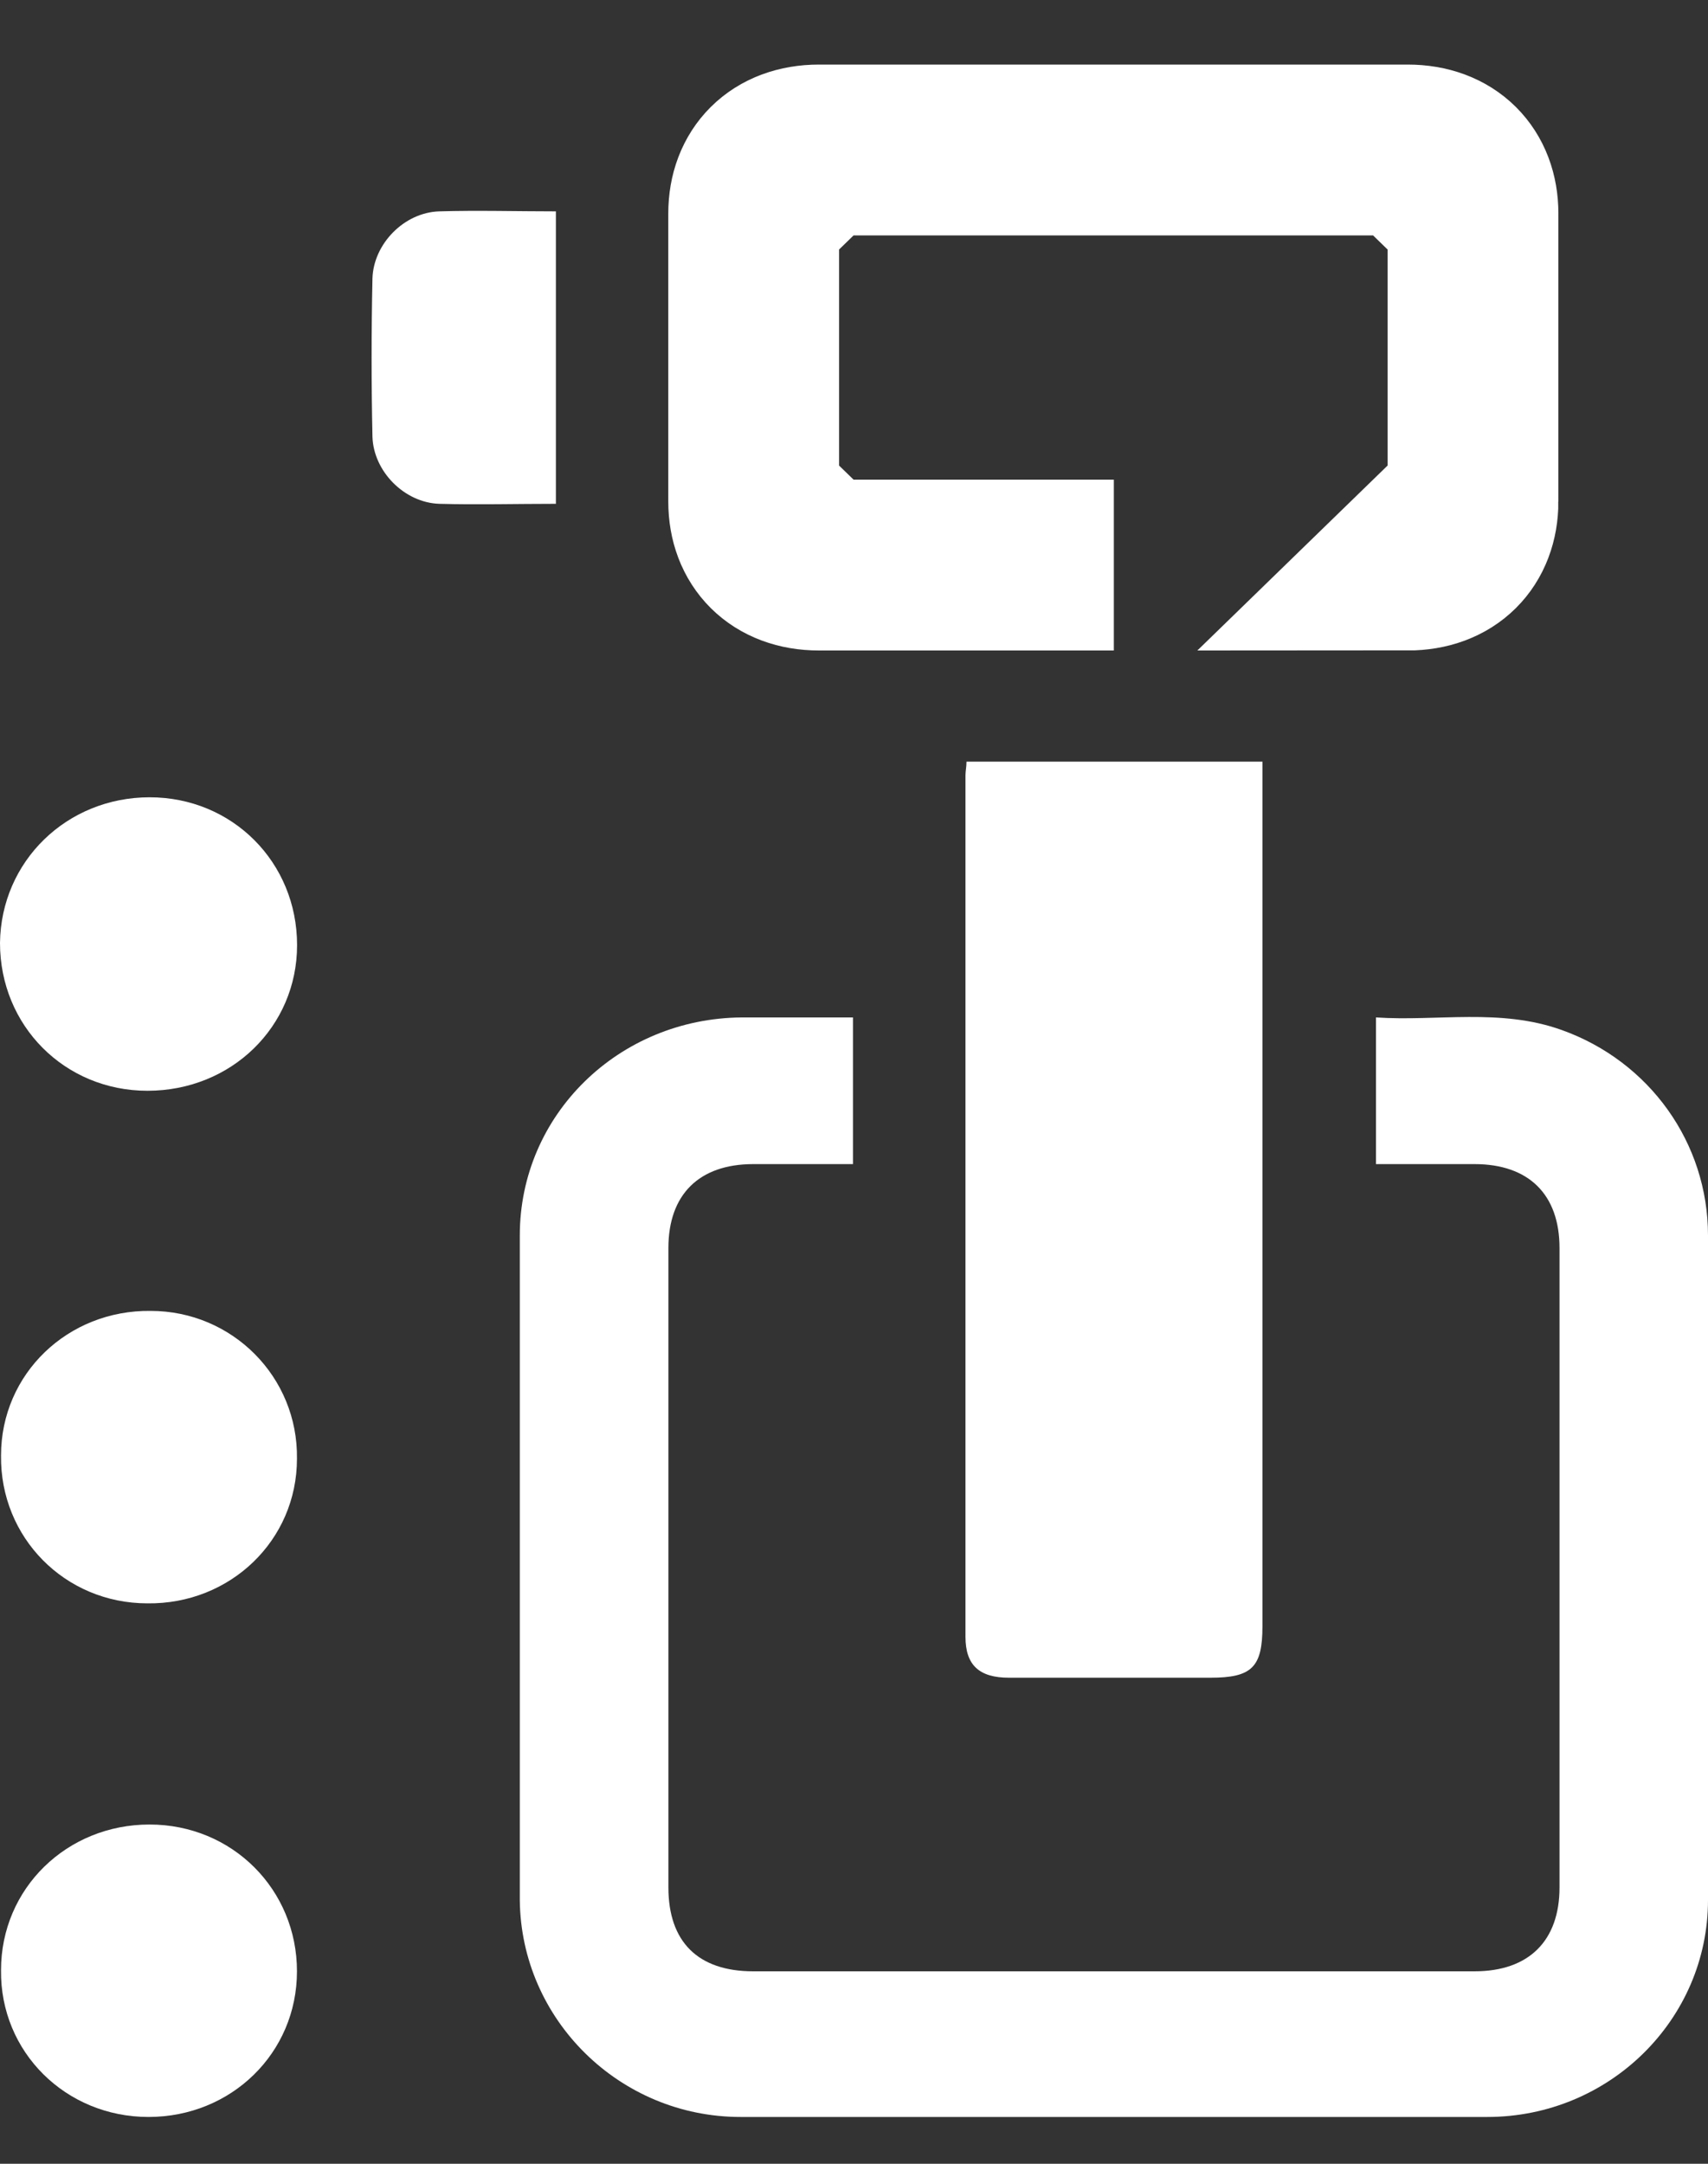 <svg width="15" height="19" viewBox="0 0 15 19" fill="none" xmlns="http://www.w3.org/2000/svg">
<rect x="0" y="0" width="15" height="19" fill="#333333" stroke="none"/>
<g id="Group">
<path id="Vector" d="M9.777 4.962H9.782H9.777ZM9.777 4.962H9.772M9.777 4.962H9.772M9.772 4.962H9.767M9.772 4.962H9.767M9.767 4.962H9.762M9.767 4.962H9.762M9.762 4.962H9.757M9.762 4.962H9.757M9.757 4.962H9.752M9.757 4.962H9.752M9.752 4.962H9.747M9.752 4.962H9.747M9.747 4.962H9.742M9.747 4.962H9.742M9.742 4.962H9.736M9.742 4.962H9.736M9.736 4.962H9.731M9.736 4.962H9.731M9.731 4.962H9.726M9.731 4.962H9.726M9.726 4.962H9.721M9.726 4.962H9.721M9.721 4.962H9.716M9.721 4.962H9.716M9.716 4.962H9.711M9.716 4.962H9.711M9.711 4.962H9.706M9.711 4.962H9.706M9.706 4.962H9.701M9.706 4.962H9.701M9.701 4.962H9.696M9.701 4.962H9.696M9.696 4.962H9.691M9.696 4.962H9.691M9.691 4.962H9.686M9.691 4.962H9.686M9.686 4.962H9.681M9.686 4.962H9.681M9.681 4.962H9.676M9.681 4.962H9.676M9.676 4.962H9.671M9.676 4.962H9.671M9.671 4.962H9.665M9.671 4.962H9.665M9.665 4.962H9.66M9.665 4.962H9.66M9.66 4.962H9.655M9.66 4.962H9.655M9.655 4.962H9.65M9.655 4.962H9.65M9.65 4.962H9.645M9.65 4.962H9.645M9.645 4.962H9.64M9.645 4.962H9.64M9.64 4.962H9.635M9.64 4.962H9.635M9.635 4.962H9.63M9.635 4.962H9.63M9.63 4.962H9.625M9.63 4.962H9.625M9.625 4.962H9.62M9.625 4.962H9.62M9.62 4.962H9.615M9.62 4.962H9.615M9.615 4.962H9.61M9.615 4.962H9.61M9.61 4.962H9.605M9.61 4.962H9.605M9.605 4.962H9.6M9.605 4.962H9.6M9.6 4.962H9.594M9.6 4.962H9.594M9.594 4.962H9.589M9.594 4.962H9.589M9.589 4.962H9.584M9.589 4.962H9.584M9.584 4.962H9.579M9.584 4.962H9.579M9.579 4.962H9.574M9.579 4.962H9.574M9.574 4.962H9.569M9.574 4.962H9.569M9.569 4.962H9.564M9.569 4.962H9.564M9.564 4.962H9.559M9.564 4.962H9.559M9.559 4.962H9.554M9.559 4.962H9.554M9.554 4.962H9.549M9.554 4.962H9.549M9.549 4.962H9.544M9.549 4.962H9.544M9.544 4.962H9.539M9.544 4.962H9.539M9.539 4.962H9.534M9.539 4.962H9.534M9.534 4.962H9.529M9.534 4.962H9.529M9.529 4.962H9.524M9.529 4.962H9.524M9.524 4.962H9.518M9.524 4.962H9.518M9.518 4.962H9.513M9.518 4.962H9.513M9.513 4.962H9.508M9.513 4.962H9.508M9.508 4.962H9.503M9.508 4.962H9.503M9.503 4.962H9.498M9.503 4.962H9.498M9.498 4.962H9.493M9.498 4.962H9.493M9.493 4.962H9.488M9.493 4.962H9.488M9.488 4.962H9.483M9.488 4.962H9.483M9.483 4.962H9.478M9.483 4.962H9.478M9.478 4.962H9.473M9.478 4.962H9.473M9.473 4.962H9.468M9.473 4.962H9.468M9.468 4.962H9.463M9.468 4.962H9.463M9.463 4.962H9.458M9.463 4.962H9.458M9.458 4.962H9.453M9.458 4.962H9.453M9.453 4.962H9.448M9.453 4.962H9.448M9.448 4.962H9.442M9.448 4.962H9.442M9.442 4.962H9.437M9.442 4.962H9.437M9.437 4.962H9.432M9.437 4.962H9.432M9.432 4.962H9.427M9.432 4.962H9.427M9.427 4.962H9.422M9.427 4.962H9.422M9.422 4.962H9.417M9.422 4.962H9.417M9.417 4.962H9.412M9.417 4.962H9.412M9.412 4.962H9.407M9.412 4.962H9.407M9.407 4.962H9.402M9.407 4.962H9.402M9.402 4.962H9.397M9.402 4.962H9.397M9.397 4.962H9.392M9.397 4.962H9.392M9.392 4.962H9.387M9.392 4.962H9.387M9.387 4.962H9.382M9.387 4.962H9.382M9.382 4.962H9.377M9.382 4.962H9.377M9.377 4.962H9.372M9.377 4.962H9.372M9.372 4.962H9.367M9.372 4.962H9.367M9.367 4.962H9.361M9.367 4.962H9.361M9.361 4.962H9.356M9.361 4.962H9.356M9.356 4.962H9.351M9.356 4.962H9.351M9.351 4.962H9.346M9.351 4.962H9.346M9.346 4.962H9.341M9.346 4.962H9.341M9.341 4.962H9.336M9.341 4.962H9.336M9.336 4.962H9.331M9.336 4.962H9.331M9.331 4.962H9.326M9.331 4.962H9.326M9.326 4.962H9.321M9.326 4.962H9.321M9.321 4.962H9.316M9.321 4.962H9.316M9.316 4.962H9.311M9.316 4.962H9.311M9.311 4.962H9.306M9.311 4.962H9.306M9.306 4.962H9.301M9.306 4.962H9.301M9.301 4.962H9.296M9.301 4.962H9.296M9.296 4.962H9.291M9.296 4.962H9.291M9.291 4.962H9.286M9.291 4.962H9.286M9.286 4.962H9.28M9.286 4.962H9.28M9.28 4.962H9.275M9.28 4.962H9.275M9.275 4.962H9.27M9.275 4.962H9.27M9.27 4.962H9.265M9.27 4.962H9.265M9.265 4.962H9.26M9.265 4.962H9.26M9.26 4.962H9.255M9.26 4.962H9.255M9.255 4.962H9.25M9.255 4.962H9.25M9.25 4.962H9.245M9.25 4.962H9.245M9.245 4.962H9.24M9.245 4.962H9.24M9.24 4.962H9.235M9.24 4.962H9.235M9.235 4.962H9.23M9.235 4.962H9.23M9.23 4.962H9.225M9.23 4.962H9.225M9.225 4.962H9.22M9.225 4.962H9.22M9.22 4.962H9.215M9.22 4.962H9.215M9.215 4.962H9.21M9.215 4.962H9.21M9.21 4.962H9.205M9.21 4.962H9.205M9.205 4.962H9.2M9.205 4.962H9.2M9.2 4.962H9.194M9.2 4.962H9.194M9.194 4.962H9.189M9.194 4.962H9.189M9.189 4.962H9.184M9.189 4.962H9.184M9.184 4.962H9.179M9.184 4.962H9.179M9.179 4.962H9.174M9.179 4.962H9.174M9.174 4.962H9.169M9.174 4.962H9.169M9.169 4.962H9.164M9.169 4.962H9.164M9.164 4.962H9.159M9.164 4.962H9.159M9.159 4.962H9.154M9.159 4.962H9.154M9.154 4.962H9.149M9.154 4.962H9.149M9.149 4.962H9.144M9.149 4.962H9.144M9.144 4.962H9.139M9.144 4.962H9.139M9.139 4.962H9.134M9.139 4.962H9.134M9.134 4.962H9.129M9.134 4.962H9.129M9.129 4.962H9.124M9.129 4.962H9.124M9.124 4.962H9.119M9.124 4.962H9.119M9.119 4.962H9.114M9.119 4.962H9.114M9.114 4.962H9.109M9.114 4.962H9.109M9.109 4.962H9.103M9.109 4.962H9.103M9.103 4.962H9.098M9.103 4.962H9.098M9.098 4.962H9.093M9.098 4.962H9.093M9.093 4.962H9.088M9.093 4.962H9.088M9.088 4.962H9.083M9.088 4.962H9.083M9.083 4.962H9.078M9.083 4.962H9.078M9.078 4.962H9.073M9.078 4.962H9.073M9.073 4.962H9.068M9.073 4.962H9.068M9.068 4.962H9.063M9.068 4.962H9.063M9.063 4.962H9.058M9.063 4.962H9.058M9.058 4.962H9.053M9.058 4.962H9.053M9.053 4.962H9.048M9.053 4.962H9.048M9.048 4.962H9.043M9.048 4.962H9.043M9.043 4.962H9.038M9.043 4.962H9.038M9.038 4.962H9.033M9.038 4.962H9.033M9.033 4.962H9.028M9.033 4.962H9.028M9.028 4.962H9.023M9.028 4.962H9.023M9.023 4.962H9.018M9.023 4.962H9.018M9.018 4.962H9.012M9.018 4.962H9.012M9.012 4.962H9.007M9.012 4.962H9.007M9.007 4.962H9.002M9.007 4.962H9.002M9.002 4.962H8.997M9.002 4.962H8.997M8.997 4.962H8.992M8.997 4.962H8.992M8.992 4.962H8.987M8.992 4.962H8.987M8.987 4.962H8.982M8.987 4.962H8.982M8.982 4.962H8.977M8.982 4.962H8.977M8.977 4.962H8.972M8.977 4.962H8.972M8.972 4.962H8.967M8.972 4.962H8.967M8.967 4.962H8.962M8.967 4.962H8.962M8.962 4.962H8.957M8.962 4.962H8.957M8.957 4.962H8.952M8.957 4.962H8.952M8.952 4.962H8.947M8.952 4.962H8.947M8.947 4.962H8.942M8.947 4.962H8.942M8.942 4.962H8.937M8.942 4.962H8.937M8.937 4.962H8.932M8.937 4.962H8.932M8.932 4.962H8.927M8.932 4.962H8.927M8.927 4.962H8.922M8.927 4.962H8.922M8.922 4.962H8.916M8.922 4.962H8.916M8.916 4.962H8.911M8.916 4.962H8.911M8.911 4.962H8.906M8.911 4.962H8.906M8.906 4.962H8.901M8.906 4.962H8.901M8.901 4.962H8.896M8.901 4.962H8.896M8.896 4.962H8.891M8.896 4.962H8.891M8.891 4.962H8.886M8.891 4.962H8.886M8.886 4.962H8.881M8.886 4.962H8.881M8.881 4.962H8.876M8.881 4.962H8.876M8.876 4.962H8.871M8.876 4.962H8.871M8.871 4.962H8.866M8.871 4.962H8.866M8.866 4.962H8.861M8.866 4.962H8.861M8.861 4.962H8.856M8.861 4.962H8.856M8.856 4.962H8.851M8.856 4.962H8.851M8.851 4.962H8.846M8.851 4.962H8.846M8.846 4.962H8.841M8.846 4.962H8.841M8.841 4.962H8.836M8.841 4.962H8.836M8.836 4.962H8.831M8.836 4.962H8.831M8.831 4.962H8.826M8.831 4.962H8.826M8.826 4.962H8.82M8.826 4.962H8.82M8.82 4.962H8.815M8.82 4.962H8.815M8.815 4.962H8.81M8.815 4.962H8.81M8.81 4.962H8.805M8.81 4.962H8.805M8.805 4.962H8.8M8.805 4.962H8.8M8.8 4.962H8.795M8.8 4.962H8.795M8.795 4.962H8.79M8.795 4.962H8.79M8.79 4.962H8.785M8.79 4.962H8.785M8.785 4.962H8.78M8.785 4.962H8.78M8.78 4.962H8.775M8.78 4.962H8.775M8.775 4.962H8.77M8.775 4.962H8.77M8.77 4.962H8.765M8.77 4.962H8.765M8.765 4.962H8.76M8.765 4.962H8.76M8.76 4.962H8.755M8.76 4.962H8.755M8.755 4.962H8.75M8.755 4.962H8.75M8.75 4.962H8.745M8.75 4.962H8.745M8.745 4.962H8.74M8.745 4.962H8.74M8.74 4.962H8.735M8.74 4.962H8.735M8.735 4.962H8.73M8.735 4.962H8.73M8.73 4.962H8.725M8.73 4.962H8.725M8.725 4.962H8.719M8.725 4.962H8.719M8.719 4.962H8.714M8.719 4.962H8.714M8.714 4.962H8.709M8.714 4.962H8.709M8.709 4.962H8.704M8.709 4.962H8.704M8.704 4.962H8.699M8.704 4.962H8.699M8.699 4.962H8.694M8.699 4.962H8.694M8.694 4.962H8.689M8.694 4.962H8.689M8.689 4.962H8.684M8.689 4.962H8.684M8.684 4.962H8.679M8.684 4.962H8.679M8.679 4.962H8.674M8.679 4.962H8.674M8.674 4.962H8.669M8.674 4.962H8.669M8.669 4.962H8.664M8.669 4.962H8.664M8.664 4.962H8.659M8.664 4.962H8.659M8.659 4.962H8.654M8.659 4.962H8.654M8.654 4.962H8.649M8.654 4.962H8.649M8.649 4.962H8.644M8.649 4.962H8.644M8.644 4.962H8.639M8.644 4.962H8.639M8.639 4.962H8.634M8.639 4.962H8.634M8.634 4.962H8.629M8.634 4.962H8.629M8.629 4.962H8.623M8.629 4.962H8.623M8.623 4.962H8.618M8.623 4.962H8.618M8.618 4.962H8.613M8.618 4.962H8.613M8.613 4.962H8.608M8.613 4.962H8.608M8.608 4.962H8.603M8.608 4.962H8.603M8.603 4.962H8.598M8.603 4.962H8.598M8.598 4.962H8.593M8.598 4.962H8.593M8.593 4.962H8.588M8.593 4.962H8.588M8.588 4.962H8.583M8.588 4.962H8.583M8.583 4.962H8.578M8.583 4.962H8.578M8.578 4.962H8.573M8.578 4.962H8.573M8.573 4.962H8.568M8.573 4.962H8.568M8.568 4.962H8.563M8.568 4.962H8.563M8.563 4.962H8.558M8.563 4.962H8.558M8.558 4.962H8.553M8.558 4.962H8.553M8.553 4.962H8.548M8.553 4.962H8.548M8.548 4.962H8.543M8.548 4.962H8.543M8.543 4.962H8.538M8.543 4.962H8.538M8.538 4.962H8.533M8.538 4.962H8.533M8.533 4.962H8.528M8.533 4.962H8.528M8.528 4.962H8.523M8.528 4.962H8.523M8.523 4.962H8.517M8.523 4.962H8.517M8.517 4.962H8.512M8.517 4.962H8.512M8.512 4.962H8.507M8.512 4.962H8.507M8.507 4.962H8.502M8.507 4.962H8.502M8.502 4.962H8.497M8.502 4.962H8.497M8.497 4.962H8.492M8.497 4.962H8.492M8.492 4.962H8.487M8.492 4.962H8.487M8.487 4.962H8.482M8.487 4.962H8.482M8.482 4.962H8.477M8.482 4.962H8.477M8.477 4.962H8.472M8.477 4.962H8.472M8.472 4.962H8.467M8.472 4.962H8.467M8.467 4.962H8.462M8.467 4.962H8.462M8.462 4.962H8.457M8.462 4.962H8.457M8.457 4.962H8.452M8.457 4.962H8.452M8.452 4.962H8.447M8.452 4.962H8.447M8.447 4.962H8.442M8.447 4.962H8.442M8.442 4.962H8.437M8.442 4.962H8.437M8.437 4.962H8.432M8.437 4.962H8.432M8.432 4.962H8.427M8.432 4.962H8.427M8.427 4.962H8.422M8.427 4.962H8.422M8.422 4.962H8.416M8.422 4.962H8.416M8.416 4.962H8.411M8.416 4.962H8.411M8.411 4.962H8.406M8.411 4.962H8.406M8.406 4.962H8.401M8.406 4.962H8.401M8.401 4.962H8.396M8.401 4.962H8.396M8.396 4.962H8.391M8.396 4.962H8.391M8.391 4.962H8.386M8.391 4.962H8.386M8.386 4.962H8.381M8.386 4.962H8.381M8.381 4.962H8.376M8.381 4.962H8.376M8.376 4.962H8.371M8.376 4.962H8.371M8.371 4.962H8.366M8.371 4.962H8.366M8.366 4.962H8.361M8.366 4.962H8.361M8.361 4.962H8.356M8.361 4.962H8.356M8.356 4.962H8.351M8.356 4.962H8.351M8.351 4.962H8.346M8.351 4.962H8.346M8.346 4.962H8.341M8.346 4.962H8.341M8.341 4.962H8.336M8.341 4.962H8.336M8.336 4.962H8.331M8.336 4.962H8.331M8.331 4.962H8.326M8.331 4.962H8.326M8.326 4.962H8.321M8.326 4.962H8.321M8.321 4.962H8.315M8.321 4.962H8.315M8.315 4.962H8.31M8.315 4.962H8.31M8.31 4.962H8.305M8.31 4.962H8.305M8.305 4.962H8.3M8.305 4.962H8.3M8.3 4.962H8.295M8.3 4.962H8.295M8.295 4.962H8.29M8.295 4.962H8.29M8.29 4.962H8.285M8.29 4.962H8.285M8.285 4.962H8.28M8.285 4.962H8.28M8.28 4.962H8.275M8.28 4.962H8.275M8.275 4.962H8.27M8.275 4.962H8.27M8.27 4.962H8.265M8.27 4.962H8.265M8.265 4.962H8.26M8.265 4.962H8.26M8.26 4.962H8.255M8.26 4.962H8.255M8.255 4.962H8.25M8.255 4.962H8.25M8.25 4.962H8.245M8.25 4.962H8.245M8.245 4.962H8.24M8.245 4.962H8.24M8.24 4.962H8.235M8.24 4.962H8.235M8.235 4.962H8.23M8.235 4.962H8.23M8.23 4.962H8.225M8.23 4.962H8.225M8.225 4.962H8.22M8.225 4.962H8.22M8.22 4.962H8.214M8.22 4.962H8.214M8.214 4.962H8.209M8.214 4.962H8.209M8.209 4.962H8.204M8.209 4.962H8.204M8.204 4.962H8.199M8.204 4.962H8.199M8.199 4.962H8.194M8.199 4.962H8.194M8.194 4.962H8.189M8.194 4.962H8.189M8.189 4.962H8.184M8.189 4.962H8.184M8.184 4.962H8.179M8.184 4.962H8.179M8.179 4.962H8.174M8.179 4.962H8.174M8.174 4.962H8.169M8.174 4.962H8.169M8.169 4.962H8.164M8.169 4.962H8.164M8.164 4.962H8.159M8.164 4.962H8.159M8.159 4.962H8.154M8.159 4.962H8.154M8.154 4.962H8.149M8.154 4.962H8.149M8.149 4.962H8.144M8.149 4.962H8.144M8.144 4.962H8.139M8.144 4.962H8.139M8.139 4.962H8.134M8.139 4.962H8.134M8.134 4.962H8.129M8.134 4.962H8.129M8.129 4.962H8.124M8.129 4.962H8.124M8.124 4.962H8.118M8.124 4.962H8.118M8.118 4.962H8.113M8.118 4.962H8.113M8.113 4.962H8.108M8.113 4.962H8.108M8.108 4.962H8.103M8.108 4.962H8.103M8.103 4.962H8.098M8.103 4.962H8.098M8.098 4.962H8.093M8.098 4.962H8.093M8.093 4.962H8.088M8.093 4.962H8.088M8.088 4.962H8.083M8.088 4.962H8.083M8.083 4.962H8.078M8.083 4.962H8.078M8.078 4.962H8.073M8.078 4.962H8.073M8.073 4.962H8.068M8.073 4.962H8.068M8.068 4.962H8.063M8.068 4.962H8.063M8.063 4.962H8.058M8.063 4.962H8.058M8.058 4.962H8.053M8.058 4.962H8.053M8.053 4.962H8.048M8.053 4.962H8.048M8.048 4.962H8.043M8.048 4.962H8.043M8.043 4.962H8.038M8.043 4.962H8.038M8.038 4.962H8.033M8.038 4.962H8.033M8.033 4.962H8.028M8.033 4.962H8.028M8.028 4.962H8.022M8.028 4.962H8.022M8.022 4.962H8.017M8.022 4.962H8.017M8.017 4.962H8.012M8.017 4.962H8.012M8.012 4.962H8.007M8.012 4.962H8.007M8.007 4.962H8.002M8.007 4.962H8.002M8.002 4.962H7.997M8.002 4.962H7.997M7.997 4.962H7.992M7.997 4.962H7.992M7.992 4.962H7.987M7.992 4.962H7.987M7.987 4.962H7.982M7.987 4.962H7.982M7.982 4.962H7.977M7.982 4.962H7.977M7.977 4.962H7.972M7.977 4.962H7.972M7.972 4.962H7.967M7.972 4.962H7.967M7.967 4.962H7.962M7.967 4.962H7.962M7.962 4.962H7.957M7.962 4.962H7.957M7.957 4.962H7.952M7.957 4.962H7.952M7.952 4.962H7.947M7.952 4.962H7.947M7.947 4.962H7.942M7.947 4.962H7.942M7.942 4.962H7.937M7.942 4.962H7.937M7.937 4.962H7.932M7.937 4.962H7.932M7.932 4.962H7.926M7.932 4.962H7.926M7.926 4.962H7.921M7.926 4.962H7.921M7.921 4.962H7.916M7.921 4.962H7.916M7.916 4.962H7.911M7.916 4.962H7.911M7.911 4.962H7.906M7.911 4.962H7.906M7.906 4.962H7.901M7.906 4.962H7.901M7.901 4.962H7.896M7.901 4.962H7.896M7.896 4.962H7.891M7.896 4.962H7.891M7.891 4.962H7.886M7.891 4.962H7.886M7.886 4.962H7.881M7.886 4.962H7.881M7.881 4.962H7.876M7.881 4.962H7.876M7.876 4.962H7.871M7.876 4.962H7.871M7.871 4.962H7.866M7.871 4.962H7.866M7.866 4.962H7.861M7.866 4.962H7.861M7.861 4.962H7.856M7.861 4.962H7.856M7.856 4.962H7.851M7.856 4.962H7.851M7.851 4.962H7.846M7.851 4.962H7.846M7.846 4.962H7.841M7.846 4.962H7.841M7.841 4.962H7.835M7.841 4.962H7.835M7.835 4.962H7.83M7.835 4.962H7.83M7.83 4.962H7.825M7.83 4.962H7.825M7.825 4.962H7.82M7.825 4.962H7.82M7.82 4.962H7.815M7.82 4.962H7.815M7.815 4.962H7.81M7.815 4.962H7.81M7.81 4.962H7.805M7.81 4.962H7.805M7.805 4.962H7.8M7.805 4.962H7.8M7.8 4.962H7.795M7.8 4.962H7.795M7.795 4.962H7.79M7.795 4.962H7.79M7.79 4.962H7.785M7.79 4.962H7.785M7.785 4.962H7.78M7.785 4.962H7.78M7.78 4.962H7.775M7.78 4.962H7.775M7.775 4.962H7.77M7.775 4.962H7.77M7.77 4.962H7.765M7.77 4.962H7.765M7.765 4.962H7.76M7.765 4.962H7.76M7.76 4.962H7.755M7.76 4.962H7.755M7.755 4.962H7.749M7.755 4.962H7.749M7.749 4.962H7.744M7.749 4.962H7.744M7.744 4.962H7.739M7.744 4.962H7.739M7.739 4.962H7.734M7.739 4.962H7.734M7.734 4.962H7.729M7.734 4.962H7.729M7.729 4.962H7.724M7.729 4.962H7.724M7.724 4.962H7.719M7.724 4.962H7.719M7.719 4.962H7.714M7.719 4.962H7.714M7.714 4.962H7.709M7.714 4.962H7.709M7.709 4.962H7.704M7.709 4.962H7.704M7.704 4.962H7.699M7.704 4.962H7.699M7.699 4.962H7.694M7.699 4.962H7.694M7.694 4.962H7.689M7.694 4.962H7.689M7.689 4.962H7.684M7.689 4.962H7.684M7.684 4.962H7.679M7.684 4.962H7.679M7.679 4.962H7.674M7.679 4.962H7.674M7.674 4.962H7.669M7.674 4.962H7.669M7.669 4.962H7.663M7.669 4.962H7.663M7.663 4.962H7.658M7.663 4.962H7.658M7.658 4.962H7.653M7.658 4.962H7.653M7.653 4.962H7.648M7.653 4.962H7.648M7.648 4.962H7.643M7.648 4.962H7.643M7.643 4.962H7.638M7.643 4.962H7.638M7.638 4.962H7.633M7.638 4.962H7.633M7.633 4.962H7.628M7.633 4.962H7.628M7.628 4.962H7.623M7.628 4.962H7.623M7.623 4.962H7.618M7.623 4.962H7.618M7.618 4.962H7.613M7.618 4.962H7.613M7.613 4.962H7.608M7.613 4.962H7.608M7.608 4.962H7.603M7.608 4.962H7.603M7.603 4.962H7.598M7.603 4.962H7.598M7.598 4.962H7.593M7.598 4.962H7.593M7.593 4.962H7.588M7.593 4.962H7.588M7.588 4.962H7.582M7.588 4.962H7.582M7.582 4.962H7.577M7.582 4.962H7.577M7.577 4.962H7.572M7.577 4.962H7.572M7.572 4.962H7.567M7.572 4.962H7.567M7.567 4.962H7.562M7.567 4.962H7.562M7.562 4.962H7.557M7.562 4.962H7.557M7.557 4.962H7.552M7.557 4.962H7.552M7.552 4.962H7.547M7.552 4.962H7.547M7.547 4.962H7.542M7.547 4.962H7.542M7.542 4.962H7.537M7.542 4.962H7.537M7.537 4.962H7.532M7.537 4.962H7.532M7.532 4.962H7.527M7.532 4.962H7.527M7.527 4.962H7.522M7.527 4.962H7.522M7.522 4.962H7.517M7.522 4.962H7.517M7.517 4.962H7.512M7.517 4.962H7.512M7.512 4.962H7.507M7.512 4.962H7.507M7.507 4.962H7.501M7.507 4.962H7.501M7.501 4.962H7.496M7.501 4.962H7.496M7.496 4.962H7.491M7.496 4.962H7.491M7.491 4.962H7.486M7.491 4.962H7.486M7.486 4.962H7.481M7.486 4.962H7.481M7.481 4.962H7.476M7.481 4.962H7.476M7.476 4.962H7.471M7.476 4.962H7.471M7.471 4.962H7.466M7.471 4.962H7.466M7.466 4.962H7.461M7.466 4.962H7.461M7.461 4.962H7.456M7.461 4.962H7.456M7.456 4.962H7.451M7.456 4.962H7.451M7.451 4.962H7.446M7.451 4.962H7.446M7.446 4.962H7.441M7.446 4.962H7.441M7.441 4.962H7.436M7.441 4.962H7.436M7.436 4.962H7.431M7.436 4.962H7.431M7.431 4.962H7.425M7.431 4.962H7.425M7.425 4.962H7.42M7.425 4.962H7.42M7.42 4.962H7.415M7.42 4.962H7.415M7.415 4.962H7.41M7.415 4.962H7.41M7.41 4.962H7.405M7.41 4.962H7.405M7.405 4.962H7.4M7.405 4.962H7.4M7.4 4.962H7.395M7.4 4.962H7.395M7.395 4.962H7.39M7.395 4.962H7.39M7.39 4.962H7.385M7.39 4.962H7.385M7.385 4.962H7.38M7.385 4.962H7.38M7.38 4.962H7.375M7.38 4.962H7.375M7.375 4.962H7.37M7.375 4.962H7.37M7.37 4.962H7.365M7.37 4.962H7.365M7.365 4.962H7.36M7.365 4.962H7.36M7.36 4.962H7.354M7.36 4.962H7.354M7.354 4.962H7.349M7.354 4.962H7.349M7.349 4.962H7.344M7.349 4.962H7.344M7.344 4.962H7.339M7.344 4.962H7.339M7.339 4.962H7.334M7.339 4.962H7.334M7.334 4.962H7.329M7.334 4.962H7.329M7.329 4.962H7.324M7.329 4.962H7.324M7.324 4.962H7.319M7.324 4.962H7.319M7.319 4.962H7.314M7.319 4.962H7.314M7.314 4.962H7.309M7.314 4.962H7.309M7.309 4.962H7.304M7.309 4.962H7.304M7.304 4.962H7.299M7.304 4.962H7.299M7.299 4.962H7.294M7.299 4.962H7.294M7.294 4.962H7.289M7.294 4.962H7.289M7.289 4.962H7.283M7.289 4.962H7.283M7.283 4.962H7.278M7.283 4.962H7.278M7.278 4.962H7.273M7.278 4.962H7.273M7.273 4.962H7.268M7.273 4.962H7.268M7.268 4.962H7.263M7.268 4.962H7.263M7.263 4.962H7.258M7.263 4.962H7.258M7.258 4.962H7.253M7.258 4.962H7.253M7.253 4.962H7.248M7.253 4.962H7.248M7.248 4.962H7.243M7.248 4.962H7.243M7.243 4.962H7.238M7.243 4.962H7.238M7.238 4.962H7.233M7.238 4.962H7.233M7.233 4.962H7.228M7.233 4.962H7.228M7.228 4.962H7.223M7.228 4.962H7.223M7.223 4.962H7.218M7.223 4.962H7.218M7.218 4.962H7.212M7.218 4.962H7.212M7.212 4.962H7.207M7.212 4.962H7.207M7.207 4.962H7.202M7.207 4.962H7.202M7.202 4.962H7.197M7.202 4.962H7.197M7.197 4.962H7.192M7.197 4.962H7.192M7.192 4.962C6.834 4.962 6.619 4.737 6.619 4.405M7.192 4.962L6.619 4.405M6.619 4.405V4.4M6.619 4.405V4.4M6.619 4.4V4.395M6.619 4.4V4.395M6.619 4.395V4.39M6.619 4.395V4.39M6.619 4.39V4.385M6.619 4.39V4.385M6.619 4.385V4.38M6.619 4.385V4.38M6.619 4.38V4.375M6.619 4.38V4.375M6.619 4.375V4.37M6.619 4.375V4.37M6.619 4.37V4.365M6.619 4.37V4.365M6.619 4.365V4.36M6.619 4.365V4.36M6.619 4.36V4.356M6.619 4.36V4.356M6.619 4.356V4.351M6.619 4.356V4.351M6.619 4.351V4.346M6.619 4.351V4.346M6.619 4.346V4.341M6.619 4.346V4.341M6.619 4.341V4.336M6.619 4.341V4.336M6.619 4.336V4.331M6.619 4.336V4.331M6.619 4.331V4.326M6.619 4.331V4.326M6.619 4.326V4.321M6.619 4.326V4.321M6.619 4.321V4.316M6.619 4.321V4.316M6.619 4.316V4.311M6.619 4.316V4.311M6.619 4.311V4.306M6.619 4.311V4.306M6.619 4.306V4.301M6.619 4.306V4.301M6.619 4.301V4.296M6.619 4.301V4.296M6.619 4.296V4.291M6.619 4.296V4.291M6.619 4.291V4.286M6.619 4.291V4.286M6.619 4.286V4.281M6.619 4.286V4.281M6.619 4.281V4.276M6.619 4.281V4.276M6.619 4.276V4.271M6.619 4.276V4.271M6.619 4.271V4.266M6.619 4.271V4.266M6.619 4.266V4.261M6.619 4.266V4.261M6.619 4.261V4.256M6.619 4.261V4.256M6.619 4.256V4.251M6.619 4.256V4.251M6.619 4.251V4.246M6.619 4.251V4.246M6.619 4.246V4.241M6.619 4.246V4.241M6.619 4.241V4.236M6.619 4.241V4.236M6.619 4.236V4.231M6.619 4.236V4.231M6.619 4.231V4.226M6.619 4.231V4.226M6.619 4.226V4.222M6.619 4.226V4.222M6.619 4.222V4.217M6.619 4.222V4.217M6.619 4.217V4.212M6.619 4.217V4.212M6.619 4.212V4.207M6.619 4.212V4.207M6.619 4.207V4.202M6.619 4.207V4.202M6.619 4.202V4.197M6.619 4.202V4.197M6.619 4.197V4.192M6.619 4.197V4.192M6.619 4.192V4.187M6.619 4.192V4.187M6.619 4.187V4.182M6.619 4.187V4.182M6.619 4.182V4.177M6.619 4.182V4.177M6.619 4.177V4.172M6.619 4.177V4.172M6.619 4.172V4.167M6.619 4.172V4.167M6.619 4.167V4.162M6.619 4.167V4.162M6.619 4.162V4.157M6.619 4.162V4.157M6.619 4.157V4.152M6.619 4.157V4.152M6.619 4.152V4.147M6.619 4.152V4.147M6.619 4.147V4.142M6.619 4.147V4.142M6.619 4.142V4.137M6.619 4.142V4.137M6.619 4.137V4.132M6.619 4.137V4.132M6.619 4.132V4.127M6.619 4.132V4.127M6.619 4.127V4.122M6.619 4.127V4.122M6.619 4.122V4.117M6.619 4.122V4.117M6.619 4.117V4.112M6.619 4.117V4.112M6.619 4.112V4.107M6.619 4.112V4.107M6.619 4.107V4.102M6.619 4.107V4.102M6.619 4.102V4.098M6.619 4.102V4.098M6.619 4.098V4.093M6.619 4.098V4.093M6.619 4.093V4.088M6.619 4.093V4.088M6.619 4.088V4.083M6.619 4.088V4.083M6.619 4.083V4.078M6.619 4.083V4.078M6.619 4.078V4.073M6.619 4.078V4.073M6.619 4.073V4.068M6.619 4.073V4.068M6.619 4.068V4.063M6.619 4.068V4.063M6.619 4.063V4.058M6.619 4.063V4.058M6.619 4.058V4.053M6.619 4.058V4.053M6.619 4.053V4.048M6.619 4.053V4.048M6.619 4.048V4.043M6.619 4.048V4.043M6.619 4.043V4.038M6.619 4.043V4.038M6.619 4.038V4.033M6.619 4.038V4.033M6.619 4.033V4.028M6.619 4.033V4.028M6.619 4.028V4.023M6.619 4.028V4.023M6.619 4.023V4.018M6.619 4.023V4.018M6.619 4.018V4.013M6.619 4.018V4.013M6.619 4.013V4.008M6.619 4.013V4.008M6.619 4.008V4.003M6.619 4.008V4.003M6.619 4.003V3.998M6.619 4.003V3.998M6.619 3.998V3.993M6.619 3.998V3.993M6.619 3.993V3.988M6.619 3.993V3.988M6.619 3.988V3.983M6.619 3.988V3.983M6.619 3.983V3.978M6.619 3.983V3.978M6.619 3.978V3.973M6.619 3.978V3.973M6.619 3.973V3.969M6.619 3.973V3.969M6.619 3.969V3.964M6.619 3.969V3.964M6.619 3.964V3.959M6.619 3.964V3.959M6.619 3.959V3.954M6.619 3.959V3.954M6.619 3.954V3.949M6.619 3.954V3.949M6.619 3.949V3.944M6.619 3.949V3.944M6.619 3.944V3.939M6.619 3.944V3.939M6.619 3.939V3.934M6.619 3.939V3.934M6.619 3.934V3.929M6.619 3.934V3.929M6.619 3.929V3.924M6.619 3.929V3.924M6.619 3.924V3.919M6.619 3.924V3.919M6.619 3.919V3.914M6.619 3.919V3.914M6.619 3.914V3.909M6.619 3.914V3.909M6.619 3.909V3.904M6.619 3.909V3.904M6.619 3.904V3.899M6.619 3.904V3.899M6.619 3.899V3.894M6.619 3.899V3.894M6.619 3.894V3.889M6.619 3.894V3.889M6.619 3.889V3.884M6.619 3.889V3.884M6.619 3.884V3.879M6.619 3.884V3.879M6.619 3.879V3.874M6.619 3.879V3.874M6.619 3.874V3.869M6.619 3.874V3.869M6.619 3.869V3.864M6.619 3.869V3.864M6.619 3.864V3.859M6.619 3.864V3.859M6.619 3.859V3.854M6.619 3.859V3.854M6.619 3.854V3.849M6.619 3.854V3.849M6.619 3.849V3.845M6.619 3.849V3.845M6.619 3.845V3.84M6.619 3.845V3.84M6.619 3.84V3.835M6.619 3.84V3.835M6.619 3.835V3.83M6.619 3.835V3.83M6.619 3.83V3.825M6.619 3.83V3.825M6.619 3.825V3.82M6.619 3.825V3.82M6.619 3.82V3.815M6.619 3.82V3.815M6.619 3.815V3.81M6.619 3.815V3.81M6.619 3.81V3.805M6.619 3.81V3.805M6.619 3.805V3.8M6.619 3.805V3.8M6.619 3.8V3.795M6.619 3.8V3.795M6.619 3.795V3.79M6.619 3.795V3.79M6.619 3.79V3.785M6.619 3.79V3.785M6.619 3.785V3.78M6.619 3.785V3.78M6.619 3.78V3.775M6.619 3.78V3.775M6.619 3.775V3.77M6.619 3.775V3.77M6.619 3.77V3.765M6.619 3.77V3.765M6.619 3.765V3.76M6.619 3.765V3.76M6.619 3.76V3.755M6.619 3.76V3.755M6.619 3.755V3.75M6.619 3.755V3.75M6.619 3.75V3.745M6.619 3.75V3.745M6.619 3.745V3.74M6.619 3.745V3.74M6.619 3.74V3.735M6.619 3.74V3.735M6.619 3.735V3.731M6.619 3.735V3.731M6.619 3.731V3.726M6.619 3.731V3.726M6.619 3.726V3.721M6.619 3.726V3.721M6.619 3.721V3.716M6.619 3.721V3.716M6.619 3.716V3.711M6.619 3.716V3.711M6.619 3.711V3.706M6.619 3.711V3.706M6.619 3.706V3.701M6.619 3.706V3.701M6.619 3.701V3.696M6.619 3.701V3.696M6.619 3.696V3.691M6.619 3.696V3.691M6.619 3.691V3.686M6.619 3.691V3.686M6.619 3.686V3.681M6.619 3.686V3.681M6.619 3.681V3.676M6.619 3.681V3.676M6.619 3.676V3.671M6.619 3.676V3.671M6.619 3.671V3.666M6.619 3.671V3.666M6.619 3.666V3.661M6.619 3.666V3.661M6.619 3.661V3.656M6.619 3.661V3.656M6.619 3.656V3.651M6.619 3.656V3.651M6.619 3.651V3.646M6.619 3.651V3.646M6.619 3.646V3.641M6.619 3.646V3.641M6.619 3.641V3.636M6.619 3.641V3.636M6.619 3.636V3.631M6.619 3.636V3.631M6.619 3.631V3.626M6.619 3.631V3.626M6.619 3.626V3.621M6.619 3.626V3.621M6.619 3.621V3.616M6.619 3.621V3.616M6.619 3.616V3.612M6.619 3.616V3.612M6.619 3.612V3.607M6.619 3.612V3.607M6.619 3.607V3.602M6.619 3.607V3.602M6.619 3.602V3.597M6.619 3.602V3.597M6.619 3.597V3.592M6.619 3.597V3.592M6.619 3.592V3.587M6.619 3.592V3.587M6.619 3.587V3.582M6.619 3.587V3.582M6.619 3.582V3.577M6.619 3.582V3.577M6.619 3.577V3.572M6.619 3.577V3.572M6.619 3.572V3.567M6.619 3.572V3.567M6.619 3.567V3.562M6.619 3.567V3.562M6.619 3.562V3.557M6.619 3.562V3.557M6.619 3.557V3.552M6.619 3.557V3.552M6.619 3.552V3.547M6.619 3.552V3.547M6.619 3.547V3.542M6.619 3.547V3.542M6.619 3.542V3.537M6.619 3.542V3.537M6.619 3.537V3.532M6.619 3.537V3.532M6.619 3.532V3.527M6.619 3.532V3.527M6.619 3.527V3.522M6.619 3.527V3.522M6.619 3.522V3.517M6.619 3.522V3.517M6.619 3.517V3.512M6.619 3.517V3.512M6.619 3.512V3.507M6.619 3.512V3.507M6.619 3.507V3.502M6.619 3.507V3.502M6.619 3.502V3.498M6.619 3.502V3.498M6.619 3.498V3.493M6.619 3.498V3.493M6.619 3.493V3.488M6.619 3.493V3.488M6.619 3.488V3.483M6.619 3.488V3.483M6.619 3.483V3.478M6.619 3.483V3.478M6.619 3.478V3.473M6.619 3.478V3.473M6.619 3.473V3.468M6.619 3.473V3.468M6.619 3.468V3.463M6.619 3.468V3.463M6.619 3.463V3.458M6.619 3.463V3.458M6.619 3.458V3.453M6.619 3.458V3.453M6.619 3.453V3.448M6.619 3.453V3.448M6.619 3.448V3.443M6.619 3.448V3.443M6.619 3.443V3.438M6.619 3.443V3.438M6.619 3.438V3.433M6.619 3.438V3.433M6.619 3.433V3.428M6.619 3.433V3.428M6.619 3.428V3.423M6.619 3.428V3.423M6.619 3.423V3.418M6.619 3.423V3.418M6.619 3.418V3.413M6.619 3.418V3.413M6.619 3.413V3.408M6.619 3.413V3.408M6.619 3.408V3.403M6.619 3.408V3.403M6.619 3.403V3.398M6.619 3.403V3.398M6.619 3.398V3.394M6.619 3.398V3.394M6.619 3.394V3.389M6.619 3.394V3.389M6.619 3.389V3.384M6.619 3.389V3.384M6.619 3.384V3.379M6.619 3.384V3.379M6.619 3.379V3.374M6.619 3.379V3.374M6.619 3.374V3.369M6.619 3.374V3.369M6.619 3.369V3.364M6.619 3.369V3.364M6.619 3.364V3.359M6.619 3.364V3.359M6.619 3.359V3.354M6.619 3.359V3.354M6.619 3.354V3.349M6.619 3.354V3.349M6.619 3.349V3.344M6.619 3.349V3.344M6.619 3.344V3.339M6.619 3.344V3.339M6.619 3.339V3.334M6.619 3.339V3.334M6.619 3.334V3.329M6.619 3.334V3.329M6.619 3.329V3.324M6.619 3.329V3.324M6.619 3.324V3.319M6.619 3.324V3.319M6.619 3.319V3.314M6.619 3.319V3.314M6.619 3.314V3.309M6.619 3.314V3.309M6.619 3.309V3.304M6.619 3.309V3.304M6.619 3.304V3.299M6.619 3.304V3.299M6.619 3.299V3.294M6.619 3.299V3.294M6.619 3.294V3.29M6.619 3.294V3.29M6.619 3.29V3.285M6.619 3.29V3.285M6.619 3.285V3.28M6.619 3.285V3.28M6.619 3.28V3.275M6.619 3.28V3.275M6.619 3.275V3.27M6.619 3.275V3.27M6.619 3.27V3.265M6.619 3.27V3.265M6.619 3.265V3.26M6.619 3.265V3.26M6.619 3.26V3.255M6.619 3.26V3.255M6.619 3.255V3.25M6.619 3.255V3.25M6.619 3.25V3.245M6.619 3.25V3.245M6.619 3.245V3.24M6.619 3.245V3.24M6.619 3.24V3.235M6.619 3.24V3.235M6.619 3.235V3.23M6.619 3.235V3.23M6.619 3.23V3.225M6.619 3.23V3.225M6.619 3.225V3.22M6.619 3.225V3.22M6.619 3.22V3.215M6.619 3.22V3.215M6.619 3.215V3.21M6.619 3.215V3.21M6.619 3.21V3.205M6.619 3.21V3.205M6.619 3.205V3.2M6.619 3.205V3.2M6.619 3.2V3.195M6.619 3.2V3.195M6.619 3.195V3.191M6.619 3.195V3.191M6.619 3.191V3.186M6.619 3.191V3.186M6.619 3.186V3.181M6.619 3.186V3.181M6.619 3.181V3.176M6.619 3.181V3.176M6.619 3.176V3.171M6.619 3.176V3.171M6.619 3.171V3.166M6.619 3.171V3.166M6.619 3.166V3.161M6.619 3.166V3.161M6.619 3.161V3.156M6.619 3.161V3.156M6.619 3.156V3.151M6.619 3.156V3.151M6.619 3.151V3.146M6.619 3.151V3.146M6.619 3.146V3.141M6.619 3.146V3.141M6.619 3.141V3.136M6.619 3.141V3.136M6.619 3.136V3.131M6.619 3.136V3.131M6.619 3.131V3.126M6.619 3.131V3.126M6.619 3.126V3.121M6.619 3.126V3.121M6.619 3.121V3.116M6.619 3.121V3.116M6.619 3.116V3.111M6.619 3.116V3.111M6.619 3.111V3.106M6.619 3.111V3.106M6.619 3.106V3.101M6.619 3.106V3.101M6.619 3.101V3.096M6.619 3.101V3.096M6.619 3.096V3.092M6.619 3.096V3.092M6.619 3.092V3.087M6.619 3.092V3.087M6.619 3.087V3.082M6.619 3.087V3.082M6.619 3.082V3.077M6.619 3.082V3.077M6.619 3.077V3.072M6.619 3.077V3.072M6.619 3.072V3.067M6.619 3.072V3.067M6.619 3.067V3.062M6.619 3.067V3.062M6.619 3.062V3.057M6.619 3.062V3.057M6.619 3.057V3.052M6.619 3.057V3.052M6.619 3.052V3.047M6.619 3.052V3.047M6.619 3.047V3.042M6.619 3.047V3.042M6.619 3.042V3.037M6.619 3.042V3.037M6.619 3.037V3.032M6.619 3.037V3.032M6.619 3.032V3.027M6.619 3.032V3.027M6.619 3.027V3.022M6.619 3.027V3.022M6.619 3.022V3.017M6.619 3.022V3.017M6.619 3.017V3.012M6.619 3.017V3.012M6.619 3.012V3.007M6.619 3.012V3.007M6.619 3.007V3.002M6.619 3.007V3.002M6.619 3.002V2.998M6.619 3.002V2.998M6.619 2.998V2.993M6.619 2.998V2.993M6.619 2.993V2.988M6.619 2.993V2.988M6.619 2.988V2.983M6.619 2.988V2.983M6.619 2.983V2.978M6.619 2.983V2.978M6.619 2.978V2.973M6.619 2.978V2.973M6.619 2.973V2.968M6.619 2.973V2.968M6.619 2.968V2.963M6.619 2.968V2.963M6.619 2.963V2.958M6.619 2.963V2.958M6.619 2.958V2.953M6.619 2.958V2.953M6.619 2.953V2.948M6.619 2.953V2.948M6.619 2.948V2.943M6.619 2.948V2.943M6.619 2.943V2.938M6.619 2.943V2.938M6.619 2.938V2.933M6.619 2.938V2.933M6.619 2.933V2.928M6.619 2.933V2.928M6.619 2.928V2.923M6.619 2.928V2.923M6.619 2.923V2.918M6.619 2.923V2.918M6.619 2.918V2.914M6.619 2.918V2.914M6.619 2.914V2.909M6.619 2.914V2.909M6.619 2.909V2.904M6.619 2.909V2.904M6.619 2.904V2.899M6.619 2.904V2.899M6.619 2.899V2.894M6.619 2.899V2.894M6.619 2.894V2.889M6.619 2.894V2.889M6.619 2.889V2.884M6.619 2.889V2.884M6.619 2.884V2.879M6.619 2.884V2.879M6.619 2.879V2.874M6.619 2.879V2.874M6.619 2.874V2.869M6.619 2.874V2.869M6.619 2.869V2.864M6.619 2.869V2.864M6.619 2.864V2.859M6.619 2.864V2.859M6.619 2.859V2.854M6.619 2.859V2.854M6.619 2.854V2.849M6.619 2.854V2.849M6.619 2.849V2.844M6.619 2.849V2.844M6.619 2.844V2.839M6.619 2.844V2.839M6.619 2.839V2.834M6.619 2.839V2.834M6.619 2.834V2.829M6.619 2.834V2.829M6.619 2.829V2.825M6.619 2.829V2.825M6.619 2.825V2.82M6.619 2.825V2.82M6.619 2.82V2.815M6.619 2.82V2.815M6.619 2.815V2.81M6.619 2.815V2.81M6.619 2.81V2.805M6.619 2.81V2.805M6.619 2.805V2.8M6.619 2.805V2.8M6.619 2.8V2.795M6.619 2.8V2.795M6.619 2.795V2.79M6.619 2.795V2.79M6.619 2.79V2.785M6.619 2.79V2.785M6.619 2.785V2.78M6.619 2.785V2.78M6.619 2.78V2.775M6.619 2.78V2.775M6.619 2.775V2.77M6.619 2.775V2.77M6.619 2.77V2.765M6.619 2.77V2.765M6.619 2.765V2.76M6.619 2.765V2.76M6.619 2.76V2.755M6.619 2.76V2.755M6.619 2.755V2.75M6.619 2.755V2.75M6.619 2.75V2.746M6.619 2.75V2.746M6.619 2.746V2.741M6.619 2.746V2.741M6.619 2.741V2.736M6.619 2.741V2.736M6.619 2.736V2.731M6.619 2.736V2.731M6.619 2.731V2.726M6.619 2.731V2.726M6.619 2.726V2.721M6.619 2.726V2.721M6.619 2.721V2.716M6.619 2.721V2.716M6.619 2.716V2.711M6.619 2.716V2.711M6.619 2.711V2.706M6.619 2.711V2.706M6.619 2.706V2.701M6.619 2.706V2.701M6.619 2.701V2.696M6.619 2.701V2.696M6.619 2.696V2.691M6.619 2.696V2.691M6.619 2.691V2.686M6.619 2.691V2.686M6.619 2.686V2.681M6.619 2.686V2.681M6.619 2.681V2.676M6.619 2.681V2.676M6.619 2.676V2.671M6.619 2.676V2.671M6.619 2.671V2.667M6.619 2.671V2.667M6.619 2.667V2.662M6.619 2.667V2.662M6.619 2.662V2.657M6.619 2.662V2.657M6.619 2.657V2.652M6.619 2.657V2.652M6.619 2.652V2.647M6.619 2.652V2.647M6.619 2.647V2.642M6.619 2.647V2.642M6.619 2.642V2.637M6.619 2.642V2.637M6.619 2.637V2.632M6.619 2.637V2.632M6.619 2.632V2.627M6.619 2.632V2.627M6.619 2.627V2.622M6.619 2.627V2.622M6.619 2.622V2.617M6.619 2.622V2.617M6.619 2.617V2.612M6.619 2.617V2.612M6.619 2.612V2.607M6.619 2.612V2.607M6.619 2.607V2.602M6.619 2.607V2.602M6.619 2.602V2.597M6.619 2.602V2.597M6.619 2.597V2.592M6.619 2.597V2.592M6.619 2.592V2.588M6.619 2.592V2.588M6.619 2.588V2.583M6.619 2.588V2.583M6.619 2.583V2.578M6.619 2.583V2.578M6.619 2.578V2.573M6.619 2.578V2.573M6.619 2.573V2.568M6.619 2.573V2.568M6.619 2.568V2.563M6.619 2.568V2.563M6.619 2.563V2.558M6.619 2.563V2.558M6.619 2.558V2.553M6.619 2.558V2.553M6.619 2.553V2.548M6.619 2.553V2.548M6.619 2.548V2.543M6.619 2.548V2.543M6.619 2.543V2.538M6.619 2.543V2.538M6.619 2.538V2.533M6.619 2.538V2.533M6.619 2.533V2.528M6.619 2.533V2.528M6.619 2.528V2.523M6.619 2.528V2.523M6.619 2.523V2.518M6.619 2.523V2.518M6.619 2.518V2.514M6.619 2.518V2.514M6.619 2.514V2.509M6.619 2.514V2.509M6.619 2.509V2.504M6.619 2.509V2.504M6.619 2.504V2.499M6.619 2.504V2.499M6.619 2.499V2.494M6.619 2.499V2.494M6.619 2.494V2.489M6.619 2.494V2.489M6.619 2.489V2.484M6.619 2.489V2.484M6.619 2.484V2.479M6.619 2.484V2.479M6.619 2.479V2.474M6.619 2.479V2.474M6.619 2.474V2.469M6.619 2.474V2.469M6.619 2.469V2.464M6.619 2.469V2.464M6.619 2.464V2.459M6.619 2.464V2.459M6.619 2.459V2.454M6.619 2.459V2.454M6.619 2.454V2.449M6.619 2.454V2.449M6.619 2.449V2.445M6.619 2.449V2.445M6.619 2.445V2.44M6.619 2.445V2.44M6.619 2.44V2.435M6.619 2.44V2.435M6.619 2.435V2.43M6.619 2.435V2.43M6.619 2.43V2.425M6.619 2.43V2.425M6.619 2.425V2.42M6.619 2.425V2.42M6.619 2.42V2.415M6.619 2.42V2.415M6.619 2.415V2.41M6.619 2.415V2.41M6.619 2.41V2.405M6.619 2.41V2.405M6.619 2.405V2.4M6.619 2.405V2.4M6.619 2.4V2.395M6.619 2.4V2.395M6.619 2.395V2.39M6.619 2.395V2.39M6.619 2.39V2.385M6.619 2.39V2.385M6.619 2.385V2.38M6.619 2.385V2.38M6.619 2.38V2.376M6.619 2.38V2.376M6.619 2.376V2.371M6.619 2.376V2.371M6.619 2.371V2.366M6.619 2.371V2.366M6.619 2.366V2.361M6.619 2.366V2.361M6.619 2.361V2.356M6.619 2.361V2.356M6.619 2.356V2.351M6.619 2.356V2.351M6.619 2.351V2.346M6.619 2.351V2.346M6.619 2.346V2.341M6.619 2.346V2.341M6.619 2.341V2.336M6.619 2.341V2.336M6.619 2.336V2.331M6.619 2.336V2.331M6.619 2.331V2.326M6.619 2.331V2.326M6.619 2.326V2.321M6.619 2.326V2.321M6.619 2.321V2.316M6.619 2.321V2.316M6.619 2.316V2.312M6.619 2.316V2.312M6.619 2.312V2.307M6.619 2.312V2.307M6.619 2.307V2.302M6.619 2.307V2.302M6.619 2.302V2.297M6.619 2.302V2.297M6.619 2.297V2.292M6.619 2.297V2.292M6.619 2.292V2.287M6.619 2.292V2.287M6.619 2.287V2.282M6.619 2.287V2.282M6.619 2.282V2.277M6.619 2.282V2.277M6.619 2.277V2.272M6.619 2.277V2.272M6.619 2.272V2.267M6.619 2.272V2.267M6.619 2.267V2.262M6.619 2.267V2.262M6.619 2.262V2.257M6.619 2.262V2.257M6.619 2.257V2.252M6.619 2.257V2.252M6.619 2.252V2.247M6.619 2.252V2.247M6.619 2.247V2.243M6.619 2.247V2.243M6.619 2.243V2.238M6.619 2.243V2.238M6.619 2.238V2.233M6.619 2.238V2.233M6.619 2.233V2.228M6.619 2.233V2.228M6.619 2.228V2.223M6.619 2.228V2.223M6.619 2.223V2.218M6.619 2.223V2.218M6.619 2.218V2.213M6.619 2.218V2.213M6.619 2.213V2.208M6.619 2.213V2.208M6.619 2.208V2.203M6.619 2.208V2.203M6.619 2.203V2.198M6.619 2.203V2.198M6.619 2.198V2.193M6.619 2.198V2.193M6.619 2.193V2.188M6.619 2.193V2.188M6.619 2.188V2.184M6.619 2.188V2.184M6.619 2.184V2.179M6.619 2.184V2.179M6.619 2.179V2.174M6.619 2.179V2.174M6.619 2.174V2.169M6.619 2.174V2.169M6.619 2.169V2.164M6.619 2.169V2.164M6.619 2.164V2.159M6.619 2.164V2.159M6.619 2.159V2.154M6.619 2.159V2.154M6.619 2.154V2.149M6.619 2.154V2.149M6.619 2.149V2.144M6.619 2.149V2.144M6.619 2.144V2.139M6.619 2.144V2.139M6.619 2.139V2.134M6.619 2.139V2.134M6.619 2.134V2.129M6.619 2.134V2.129M6.619 2.129V2.124M6.619 2.129V2.124M6.619 2.124V2.12M6.619 2.124V2.12M6.619 2.12V2.115M6.619 2.12V2.115M6.619 2.115V2.11M6.619 2.115V2.11M6.619 2.11V2.105M6.619 2.11V2.105M6.619 2.105V2.1M6.619 2.105V2.1M6.619 2.1V2.095M6.619 2.1V2.095M6.619 2.095V2.09M6.619 2.095V2.09M6.619 2.09V2.085M6.619 2.09V2.085M6.619 2.085V2.08M6.619 2.085V2.08M6.619 2.08V2.075M6.619 2.08V2.075M6.619 2.075V2.07M6.619 2.075V2.07M6.619 2.07V2.065M6.619 2.07V2.065M6.619 2.065V2.061M6.619 2.065V2.061M6.619 2.061V2.056M6.619 2.061V2.056M6.619 2.056V2.051M6.619 2.056V2.051M6.619 2.051V2.046M6.619 2.051V2.046M6.619 2.046V2.041M6.619 2.046V2.041M6.619 2.041V2.036M6.619 2.041V2.036M6.619 2.036V2.031M6.619 2.036V2.031M6.619 2.031V2.026M6.619 2.031V2.026M6.619 2.026V2.021M6.619 2.026V2.021M6.619 2.021V2.016M6.619 2.021V2.016M6.619 2.016V2.011M6.619 2.016V2.011M6.619 2.011V2.006M6.619 2.011V2.006M6.619 2.006V2.002M6.619 2.006V2.002M6.619 2.002V1.997M6.619 2.002V1.997M6.619 1.997V1.992M6.619 1.997V1.992M6.619 1.992V1.987M6.619 1.992V1.987M6.619 1.987V1.982M6.619 1.987V1.982M6.619 1.982V1.977M6.619 1.982V1.977M6.619 1.977V1.972M6.619 1.977V1.972M6.619 1.972V1.967M6.619 1.972V1.967M6.619 1.967V1.962M6.619 1.967V1.962M6.619 1.962V1.957M6.619 1.962V1.957M6.619 1.957V1.952M6.619 1.957V1.952M6.619 1.952V1.948M6.619 1.952V1.948M6.619 1.948V1.943M6.619 1.948V1.943M6.619 1.943V1.938M6.619 1.943V1.938M6.619 1.938V1.933M6.619 1.938V1.933M6.619 1.933V1.928M6.619 1.933V1.928M6.619 1.928V1.923M6.619 1.928V1.923M6.619 1.923V1.918M6.619 1.923V1.918M6.619 1.918V1.913M6.619 1.918V1.913M6.619 1.913V1.908M6.619 1.913V1.908M6.619 1.908V1.903M6.619 1.908V1.903M6.619 1.903V1.898M6.619 1.903V1.898M6.619 1.898V1.894M6.619 1.898V1.894M6.619 1.894V1.889M6.619 1.894V1.889M6.619 1.889V1.884M6.619 1.889V1.884M6.619 1.884V1.879M6.619 1.884V1.879M6.619 1.879V1.874M6.619 1.879V1.874M6.619 1.874C6.619 1.542 6.834 1.317 7.192 1.317M6.619 1.874L7.192 1.317M7.192 1.317H7.202M7.192 1.317H7.202M7.202 1.317H7.212M7.202 1.317H7.212M7.212 1.317H7.222M7.212 1.317H7.222M7.222 1.317H7.233M7.222 1.317H7.233M7.233 1.317H7.243M7.233 1.317H7.243M7.243 1.317H7.253M7.243 1.317H7.253M7.253 1.317H7.263M7.253 1.317H7.263M7.263 1.317H7.273M7.263 1.317H7.273M7.273 1.317H7.283M7.273 1.317H7.283M7.283 1.317H7.293M7.283 1.317H7.293M7.293 1.317H7.303M7.293 1.317H7.303M7.303 1.317H7.313M7.303 1.317H7.313M7.313 1.317H7.323M7.313 1.317H7.323M7.323 1.317H7.334M7.323 1.317H7.334M7.334 1.317H7.344M7.334 1.317H7.344M7.344 1.317H7.354M7.344 1.317H7.354M7.354 1.317H7.364M7.354 1.317H7.364M7.364 1.317H7.374M7.364 1.317H7.374M7.374 1.317H7.384M7.374 1.317H7.384M7.384 1.317H7.394M7.384 1.317H7.394M7.394 1.317H7.404M7.394 1.317H7.404M7.404 1.317H7.414M7.404 1.317H7.414M7.414 1.317H7.424M7.414 1.317H7.424M7.424 1.317H7.434M7.424 1.317H7.434M7.434 1.317H7.445M7.434 1.317H7.445M7.445 1.317H7.455M7.445 1.317H7.455M7.455 1.317H7.465M7.455 1.317H7.465M7.465 1.317H7.475M7.465 1.317H7.475M7.475 1.317H7.485M7.475 1.317H7.485M7.485 1.317H7.495M7.485 1.317H7.495M7.495 1.317H7.505M7.495 1.317H7.505M7.505 1.317H7.515M7.505 1.317H7.515M7.515 1.317H7.525M7.515 1.317H7.525M7.525 1.317H7.535M7.525 1.317H7.535M7.535 1.317H7.546M7.535 1.317H7.546M7.546 1.317H7.556M7.546 1.317H7.556M7.556 1.317H7.566M7.556 1.317H7.566M7.566 1.317H7.576M7.566 1.317H7.576M7.576 1.317H7.586M7.576 1.317H7.586M7.586 1.317H7.596M7.586 1.317H7.596M7.596 1.317H7.606M7.596 1.317H7.606M7.606 1.317H7.616M7.606 1.317H7.616M7.616 1.317H7.626M7.616 1.317H7.626M7.626 1.317H7.636M7.626 1.317H7.636M7.636 1.317H7.647M7.636 1.317H7.647M7.647 1.317H7.657M7.647 1.317H7.657M7.657 1.317H7.667M7.657 1.317H7.667M7.667 1.317H7.677M7.667 1.317H7.677M7.677 1.317H7.687M7.677 1.317H7.687M7.687 1.317H7.697M7.687 1.317H7.697M7.697 1.317H7.707M7.697 1.317H7.707M7.707 1.317H7.717M7.707 1.317H7.717M7.717 1.317H7.727M7.717 1.317H7.727M7.727 1.317H7.737M7.727 1.317H7.737M7.737 1.317H7.748M7.737 1.317H7.748M7.748 1.317H7.758M7.748 1.317H7.758M7.758 1.317H7.768M7.758 1.317H7.768M7.768 1.317H7.778M7.768 1.317H7.778M7.778 1.317H7.788M7.778 1.317H7.788M7.788 1.317H7.798M7.788 1.317H7.798M7.798 1.317H7.808M7.798 1.317H7.808M7.808 1.317H7.818M7.808 1.317H7.818M7.818 1.317H7.828M7.818 1.317H7.828M7.828 1.317H7.838M7.828 1.317H7.838M7.838 1.317H7.849M7.838 1.317H7.849M7.849 1.317H7.859M7.849 1.317H7.859M7.859 1.317H7.869M7.859 1.317H7.869M7.869 1.317H7.879M7.869 1.317H7.879M7.879 1.317H7.889M7.879 1.317H7.889M7.889 1.317H7.899M7.889 1.317H7.899M7.899 1.317H7.909M7.899 1.317H7.909M7.909 1.317H7.919M7.909 1.317H7.919M7.919 1.317H7.929M7.919 1.317H7.929M7.929 1.317H7.939M7.929 1.317H7.939M7.939 1.317H7.95M7.939 1.317H7.95M7.95 1.317H7.96M7.95 1.317H7.96M7.96 1.317H7.97M7.96 1.317H7.97M7.97 1.317H7.98M7.97 1.317H7.98M7.98 1.317H7.99M7.98 1.317H7.99M7.99 1.317H8M7.99 1.317H8M8 1.317H8.01M8 1.317H8.01M8.01 1.317H8.02M8.01 1.317H8.02M8.02 1.317H8.03M8.02 1.317H8.03M8.03 1.317H8.04M8.03 1.317H8.04M8.04 1.317H8.051M8.04 1.317H8.051M8.051 1.317H8.061M8.051 1.317H8.061M8.061 1.317H8.071M8.061 1.317H8.071M8.071 1.317H8.081M8.071 1.317H8.081M8.081 1.317H8.091M8.081 1.317H8.091M8.091 1.317H8.101M8.091 1.317H8.101M8.101 1.317H8.111M8.101 1.317H8.111M8.111 1.317H8.121M8.111 1.317H8.121M8.121 1.317H8.131M8.121 1.317H8.131M8.131 1.317H8.141M8.131 1.317H8.141M8.141 1.317H8.152M8.141 1.317H8.152M8.152 1.317H8.162M8.152 1.317H8.162M8.162 1.317H8.172M8.162 1.317H8.172M8.172 1.317H8.182M8.172 1.317H8.182M8.182 1.317H8.192M8.182 1.317H8.192M8.192 1.317H8.202M8.192 1.317H8.202M8.202 1.317H8.212M8.202 1.317H8.212M8.212 1.317H8.222M8.212 1.317H8.222M8.222 1.317H8.232M8.222 1.317H8.232M8.232 1.317H8.242M8.232 1.317H8.242M8.242 1.317H8.253M8.242 1.317H8.253M8.253 1.317H8.263M8.253 1.317H8.263M8.263 1.317H8.273M8.263 1.317H8.273M8.273 1.317H8.283M8.273 1.317H8.283M8.283 1.317H8.293M8.283 1.317H8.293M8.293 1.317H8.303M8.293 1.317H8.303M8.303 1.317H8.313M8.303 1.317H8.313M8.313 1.317H8.323M8.313 1.317H8.323M8.323 1.317H8.333M8.323 1.317H8.333M8.333 1.317H8.343M8.333 1.317H8.343M8.343 1.317H8.354M8.343 1.317H8.354M8.354 1.317H8.364M8.354 1.317H8.364M8.364 1.317H8.374M8.364 1.317H8.374M8.374 1.317H8.384M8.374 1.317H8.384M8.384 1.317H8.394M8.384 1.317H8.394M8.394 1.317H8.404M8.394 1.317H8.404M8.404 1.317H8.414M8.404 1.317H8.414M8.414 1.317H8.424M8.414 1.317H8.424M8.424 1.317H8.434M8.424 1.317H8.434M8.434 1.317H8.444M8.434 1.317H8.444M8.444 1.317H8.455M8.444 1.317H8.455M8.455 1.317H8.465M8.455 1.317H8.465M8.465 1.317H8.475M8.465 1.317H8.475M8.475 1.317H8.485M8.475 1.317H8.485M8.485 1.317H8.495M8.485 1.317H8.495M8.495 1.317H8.505M8.495 1.317H8.505M8.505 1.317H8.515M8.505 1.317H8.515M8.515 1.317H8.525M8.515 1.317H8.525M8.525 1.317H8.535M8.525 1.317H8.535M8.535 1.317H8.545M8.535 1.317H8.545M8.545 1.317H8.556M8.545 1.317H8.556M8.556 1.317H8.566M8.556 1.317H8.566M8.566 1.317H8.576M8.566 1.317H8.576M8.576 1.317H8.586M8.576 1.317H8.586M8.586 1.317H8.596M8.586 1.317H8.596M8.596 1.317H8.606M8.596 1.317H8.606M8.606 1.317H8.616M8.606 1.317H8.616M8.616 1.317H8.626M8.616 1.317H8.626M8.626 1.317H8.636M8.626 1.317H8.636M8.636 1.317H8.646M8.636 1.317H8.646M8.646 1.317H8.657M8.646 1.317H8.657M8.657 1.317H8.667M8.657 1.317H8.667M8.667 1.317H8.677M8.667 1.317H8.677M8.677 1.317H8.687M8.677 1.317H8.687M8.687 1.317H8.697M8.687 1.317H8.697M8.697 1.317H8.707M8.697 1.317H8.707M8.707 1.317H8.717M8.707 1.317H8.717M8.717 1.317H8.727M8.717 1.317H8.727M8.727 1.317H8.737M8.727 1.317H8.737M8.737 1.317H8.747M8.737 1.317H8.747M8.747 1.317H8.758M8.747 1.317H8.758M8.758 1.317H8.768M8.758 1.317H8.768M8.768 1.317H8.778M8.768 1.317H8.778M8.778 1.317H8.788M8.778 1.317H8.788M8.788 1.317H8.798M8.788 1.317H8.798M8.798 1.317H8.808M8.798 1.317H8.808M8.808 1.317H8.818M8.808 1.317H8.818M8.818 1.317H8.828M8.818 1.317H8.828M8.828 1.317H8.838M8.828 1.317H8.838M8.838 1.317H8.848M8.838 1.317H8.848M8.848 1.317H8.858M8.848 1.317H8.858M8.858 1.317H8.869M8.858 1.317H8.869M8.869 1.317H8.879M8.869 1.317H8.879M8.879 1.317H8.889M8.879 1.317H8.889M8.889 1.317H8.899M8.889 1.317H8.899M8.899 1.317H8.909M8.899 1.317H8.909M8.909 1.317H8.919M8.909 1.317H8.919M8.919 1.317H8.929M8.919 1.317H8.929M8.929 1.317H8.939M8.929 1.317H8.939M8.939 1.317H8.949M8.939 1.317H8.949M8.949 1.317H8.959M8.949 1.317H8.959M8.959 1.317H8.97M8.959 1.317H8.97M8.97 1.317H8.98M8.97 1.317H8.98M8.98 1.317H8.99M8.98 1.317H8.99M8.99 1.317H9M8.99 1.317H9M9 1.317H9.01M9 1.317H9.01M9.01 1.317H9.02M9.01 1.317H9.02M9.02 1.317H9.03M9.02 1.317H9.03M9.03 1.317H9.04M9.03 1.317H9.04M9.04 1.317H9.05M9.04 1.317H9.05M9.05 1.317H9.06M9.05 1.317H9.06M9.06 1.317H9.071M9.06 1.317H9.071M9.071 1.317H9.081M9.071 1.317H9.081M9.081 1.317H9.091M9.081 1.317H9.091M9.091 1.317H9.101M9.091 1.317H9.101M9.101 1.317H9.111M9.101 1.317H9.111M9.111 1.317H9.121M9.111 1.317H9.121M9.121 1.317H9.131M9.121 1.317H9.131M9.131 1.317H9.141M9.131 1.317H9.141M9.141 1.317H9.151M9.141 1.317H9.151M9.151 1.317H9.161M9.151 1.317H9.161M9.161 1.317H9.172M9.161 1.317H9.172M9.172 1.317H9.182M9.172 1.317H9.182M9.182 1.317H9.192M9.182 1.317H9.192M9.192 1.317H9.202M9.192 1.317H9.202M9.202 1.317H9.212M9.202 1.317H9.212M9.212 1.317H9.222M9.212 1.317H9.222M9.222 1.317H9.232M9.222 1.317H9.232M9.232 1.317H9.242M9.232 1.317H9.242M9.242 1.317H9.252M9.242 1.317H9.252M9.252 1.317H9.262M9.252 1.317H9.262M9.262 1.317H9.273M9.262 1.317H9.273M9.273 1.317H9.283M9.273 1.317H9.283M9.283 1.317H9.293M9.283 1.317H9.293M9.293 1.317H9.303M9.293 1.317H9.303M9.303 1.317H9.313M9.303 1.317H9.313M9.313 1.317H9.323M9.313 1.317H9.323M9.323 1.317H9.333M9.323 1.317H9.333M9.333 1.317H9.343M9.333 1.317H9.343M9.343 1.317H9.353M9.343 1.317H9.353M9.353 1.317H9.363M9.353 1.317H9.363M9.363 1.317H9.374M9.363 1.317H9.374M9.374 1.317H9.384M9.374 1.317H9.384M9.384 1.317H9.394M9.384 1.317H9.394M9.394 1.317H9.404M9.394 1.317H9.404M9.404 1.317H9.414M9.404 1.317H9.414M9.414 1.317H9.424M9.414 1.317H9.424M9.424 1.317H9.434M9.424 1.317H9.434M9.434 1.317H9.444M9.434 1.317H9.444M9.444 1.317H9.454M9.444 1.317H9.454M9.454 1.317H9.464M9.454 1.317H9.464M9.464 1.317H9.475M9.464 1.317H9.475M9.475 1.317H9.485M9.475 1.317H9.485M9.485 1.317H9.495M9.485 1.317H9.495M9.495 1.317H9.505M9.495 1.317H9.505M9.505 1.317H9.515M9.505 1.317H9.515M9.515 1.317H9.525M9.515 1.317H9.525M9.525 1.317H9.535M9.525 1.317H9.535M9.535 1.317H9.545M9.535 1.317H9.545M9.545 1.317H9.555M9.545 1.317H9.555M9.555 1.317H9.565M9.555 1.317H9.565M9.565 1.317H9.576M9.565 1.317H9.576M9.576 1.317H9.586M9.576 1.317H9.586M9.586 1.317H9.596M9.586 1.317H9.596M9.596 1.317H9.606M9.596 1.317H9.606M9.606 1.317H9.616M9.606 1.317H9.616M9.616 1.317H9.626M9.616 1.317H9.626M9.626 1.317H9.636M9.626 1.317H9.636M9.636 1.317H9.646M9.636 1.317H9.646M9.646 1.317H9.656M9.646 1.317H9.656M9.656 1.317H9.666M9.656 1.317H9.666M9.666 1.317H9.677M9.666 1.317H9.677M9.677 1.317H9.687M9.677 1.317H9.687M9.687 1.317H9.697M9.687 1.317H9.697M9.697 1.317H9.707M9.697 1.317H9.707M9.707 1.317H9.717M9.707 1.317H9.717M9.717 1.317H9.727M9.717 1.317H9.727M9.727 1.317H9.737M9.727 1.317H9.737M9.737 1.317H9.747M9.737 1.317H9.747M9.747 1.317H9.757M9.747 1.317H9.757M9.757 1.317H9.767M9.757 1.317H9.767M9.767 1.317H9.778M9.767 1.317H9.778M9.778 1.317H9.788M9.778 1.317H9.788M9.788 1.317H9.798M9.788 1.317H9.798M9.798 1.317H9.808M9.798 1.317H9.808M9.808 1.317H9.818M9.808 1.317H9.818M9.818 1.317H9.828M9.818 1.317H9.828M9.828 1.317H9.838M9.828 1.317H9.838M9.838 1.317H9.848M9.838 1.317H9.848M9.848 1.317H9.858M9.848 1.317H9.858M9.858 1.317H9.868M9.858 1.317H9.868M9.868 1.317H9.879M9.868 1.317H9.879M9.879 1.317H9.889M9.879 1.317H9.889M9.889 1.317H9.899M9.889 1.317H9.899M9.899 1.317H9.909M9.899 1.317H9.909M9.909 1.317H9.919M9.909 1.317H9.919M9.919 1.317H9.929M9.919 1.317H9.929M9.929 1.317H9.939M9.929 1.317H9.939M9.939 1.317H9.949M9.939 1.317H9.949M9.949 1.317H9.959M9.949 1.317H9.959M9.959 1.317H9.969M9.959 1.317H9.969M9.969 1.317H9.98M9.969 1.317H9.98M9.98 1.317H9.99M9.98 1.317H9.99M9.99 1.317H10M9.99 1.317H10M10 1.317H10.01M10 1.317H10.01M10.01 1.317H10.02M10.01 1.317H10.02M10.02 1.317H10.03M10.02 1.317H10.03M10.03 1.317H10.04M10.03 1.317H10.04M10.04 1.317H10.05M10.04 1.317H10.05M10.05 1.317H10.06M10.05 1.317H10.06M10.06 1.317H10.07M10.06 1.317H10.07M10.07 1.317H10.081M10.07 1.317H10.081M10.081 1.317H10.091M10.081 1.317H10.091M10.091 1.317H10.101M10.091 1.317H10.101M10.101 1.317H10.111M10.101 1.317H10.111M10.111 1.317H10.121M10.111 1.317H10.121M10.121 1.317H10.131M10.121 1.317H10.131M10.131 1.317H10.141M10.131 1.317H10.141M10.141 1.317H10.151M10.141 1.317H10.151M10.151 1.317H10.161M10.151 1.317H10.161M10.161 1.317H10.171M10.161 1.317H10.171M10.171 1.317H10.181M10.171 1.317H10.181M10.181 1.317H10.192M10.181 1.317H10.192M10.192 1.317H10.202M10.192 1.317H10.202M10.202 1.317H10.212M10.202 1.317H10.212M10.212 1.317H10.222M10.212 1.317H10.222M10.222 1.317H10.232M10.222 1.317H10.232M10.232 1.317H10.242M10.232 1.317H10.242M10.242 1.317H10.252M10.242 1.317H10.252M10.252 1.317H10.262M10.252 1.317H10.262M10.262 1.317H10.272M10.262 1.317H10.272M10.272 1.317H10.283M10.272 1.317H10.283M10.283 1.317H10.293M10.283 1.317H10.293M10.293 1.317H10.303M10.293 1.317H10.303M10.303 1.317H10.313M10.303 1.317H10.313M10.313 1.317H10.323M10.313 1.317H10.323M10.323 1.317H10.333M10.323 1.317H10.333M10.333 1.317H10.343M10.333 1.317H10.343M10.343 1.317H10.353M10.343 1.317H10.353M10.353 1.317H10.363M10.353 1.317H10.363M10.363 1.317H10.373M10.363 1.317H10.373M10.373 1.317H10.383M10.373 1.317H10.383M10.383 1.317H10.394M10.383 1.317H10.394M10.394 1.317H10.404M10.394 1.317H10.404M10.404 1.317H10.414M10.404 1.317H10.414M10.414 1.317H10.424M10.414 1.317H10.424M10.424 1.317H10.434M10.424 1.317H10.434M10.434 1.317H10.444M10.434 1.317H10.444M10.444 1.317H10.454M10.444 1.317H10.454M10.454 1.317H10.464M10.454 1.317H10.464M10.464 1.317H10.474M10.464 1.317H10.474M10.474 1.317H10.485M10.474 1.317H10.485M10.485 1.317H10.495M10.485 1.317H10.495M10.495 1.317H10.505M10.495 1.317H10.505M10.505 1.317H10.515M10.505 1.317H10.515M10.515 1.317H10.525M10.515 1.317H10.525M10.525 1.317H10.535M10.525 1.317H10.535M10.535 1.317H10.545M10.535 1.317H10.545M10.545 1.317H10.555M10.545 1.317H10.555M10.555 1.317H10.565M10.555 1.317H10.565M10.565 1.317H10.575M10.565 1.317H10.575M10.575 1.317H10.585M10.575 1.317H10.585M10.585 1.317H10.596M10.585 1.317H10.596M10.596 1.317H10.606M10.596 1.317H10.606M10.606 1.317H10.616M10.606 1.317H10.616M10.616 1.317H10.626M10.616 1.317H10.626M10.626 1.317H10.636M10.626 1.317H10.636M10.636 1.317H10.646M10.636 1.317H10.646M10.646 1.317H10.656M10.646 1.317H10.656M10.656 1.317H10.666M10.656 1.317H10.666M10.666 1.317H10.676M10.666 1.317H10.676M10.676 1.317H10.687M10.676 1.317H10.687M10.687 1.317H10.697M10.687 1.317H10.697M10.697 1.317H10.707M10.697 1.317H10.707M10.707 1.317H10.717M10.707 1.317H10.717M10.717 1.317H10.727M10.717 1.317H10.727M10.727 1.317H10.737M10.727 1.317H10.737M10.737 1.317H10.747M10.737 1.317H10.747M10.747 1.317H10.757M10.747 1.317H10.757M10.757 1.317H10.767M10.757 1.317H10.767M10.767 1.317H10.777M10.767 1.317H10.777M10.777 1.317H10.787M10.777 1.317H10.787M10.787 1.317H10.797M10.787 1.317H10.797M10.797 1.317H10.808M10.797 1.317H10.808M10.808 1.317H10.818M10.808 1.317H10.818M10.818 1.317H10.828M10.818 1.317H10.828M10.828 1.317H10.838M10.828 1.317H10.838M10.838 1.317H10.848M10.838 1.317H10.848M10.848 1.317H10.858M10.848 1.317H10.858M10.858 1.317H10.868M10.858 1.317H10.868M10.868 1.317H10.878M10.868 1.317H10.878M10.878 1.317H10.888M10.878 1.317H10.888M10.888 1.317H10.899M10.888 1.317H10.899M10.899 1.317H10.909M10.899 1.317H10.909M10.909 1.317H10.919M10.909 1.317H10.919M10.919 1.317H10.929M10.919 1.317H10.929M10.929 1.317H10.939M10.929 1.317H10.939M10.939 1.317H10.949M10.939 1.317H10.949M10.949 1.317H10.959M10.949 1.317H10.959M10.959 1.317H10.969M10.959 1.317H10.969M10.969 1.317H10.979M10.969 1.317H10.979M10.979 1.317H10.989M10.979 1.317H10.989M10.989 1.317H10.999M10.989 1.317H10.999M10.999 1.317H11.01M10.999 1.317H11.01M11.01 1.317H11.02M11.01 1.317H11.02M11.02 1.317H11.03M11.02 1.317H11.03M11.03 1.317H11.04M11.03 1.317H11.04M11.04 1.317H11.05M11.04 1.317H11.05M11.05 1.317H11.06M11.05 1.317H11.06M11.06 1.317H11.07M11.06 1.317H11.07M11.07 1.317H11.08M11.07 1.317H11.08M11.08 1.317H11.09M11.08 1.317H11.09M11.09 1.317H11.101M11.09 1.317H11.101M11.101 1.317H11.111M11.101 1.317H11.111M11.111 1.317H11.121M11.111 1.317H11.121M11.121 1.317H11.131M11.121 1.317H11.131M11.131 1.317H11.141M11.131 1.317H11.141M11.141 1.317H11.151M11.141 1.317H11.151M11.151 1.317H11.161M11.151 1.317H11.161M11.161 1.317H11.171M11.161 1.317H11.171M11.171 1.317H11.181M11.171 1.317H11.181M11.181 1.317H11.191M11.181 1.317H11.191M11.191 1.317H11.201M11.191 1.317H11.201M11.201 1.317H11.212M11.201 1.317H11.212M11.212 1.317H11.222M11.212 1.317H11.222M11.222 1.317H11.232M11.222 1.317H11.232M11.232 1.317H11.242M11.232 1.317H11.242M11.242 1.317H11.252M11.242 1.317H11.252M11.252 1.317H11.262M11.252 1.317H11.262M11.262 1.317H11.272M11.262 1.317H11.272M11.272 1.317H11.282M11.272 1.317H11.282M11.282 1.317H11.292M11.282 1.317H11.292M11.292 1.317H11.303M11.292 1.317H11.303M11.303 1.317H11.313M11.303 1.317H11.313M11.313 1.317H11.323M11.313 1.317H11.323M11.323 1.317H11.333M11.323 1.317H11.333M11.333 1.317H11.343M11.333 1.317H11.343M11.343 1.317H11.353M11.343 1.317H11.353M11.353 1.317H11.363M11.353 1.317H11.363M11.363 1.317H11.373M11.363 1.317H11.373M11.373 1.317H11.383M11.373 1.317H11.383M11.383 1.317H11.393M11.383 1.317H11.393M11.393 1.317H11.403M11.393 1.317H11.403M11.403 1.317H11.414M11.403 1.317H11.414M11.414 1.317H11.424M11.414 1.317H11.424M11.424 1.317H11.434M11.424 1.317H11.434M11.434 1.317H11.444M11.434 1.317H11.444M11.444 1.317H11.454M11.444 1.317H11.454M11.454 1.317H11.464M11.454 1.317H11.464M11.464 1.317H11.474M11.464 1.317H11.474M11.474 1.317H11.484M11.474 1.317H11.484M11.484 1.317H11.494M11.484 1.317H11.494M11.494 1.317H11.505M11.494 1.317H11.505M11.505 1.317H11.515M11.505 1.317H11.515M11.515 1.317H11.525M11.515 1.317H11.525M11.525 1.317H11.535M11.525 1.317H11.535M11.535 1.317H11.545M11.535 1.317H11.545M11.545 1.317H11.555M11.545 1.317H11.555M11.555 1.317H11.565M11.555 1.317H11.565M11.565 1.317H11.575M11.565 1.317H11.575M11.575 1.317H11.585M11.575 1.317H11.585M11.585 1.317H11.595M11.585 1.317H11.595M11.595 1.317H11.605M11.595 1.317H11.605M11.605 1.317H11.616M11.605 1.317H11.616M11.616 1.317H11.626M11.616 1.317H11.626M11.626 1.317H11.636M11.626 1.317H11.636M11.636 1.317H11.646M11.636 1.317H11.646M11.646 1.317H11.656M11.646 1.317H11.656M11.656 1.317H11.666M11.656 1.317H11.666M11.666 1.317H11.676M11.666 1.317H11.676M11.676 1.317H11.686M11.676 1.317H11.686M11.686 1.317H11.696M11.686 1.317H11.696M11.696 1.317H11.707M11.696 1.317H11.707M11.707 1.317H11.717M11.707 1.317H11.717M11.717 1.317H11.727M11.717 1.317H11.727M11.727 1.317H11.737M11.727 1.317H11.737M11.737 1.317H11.747M11.737 1.317H11.747M11.747 1.317H11.757M11.747 1.317H11.757M11.757 1.317H11.767M11.757 1.317H11.767M11.767 1.317H11.777M11.767 1.317H11.777M11.777 1.317H11.787M11.777 1.317H11.787M11.787 1.317H11.797M11.787 1.317H11.797M11.797 1.317H11.807M11.797 1.317H11.807M11.807 1.317H11.818M11.807 1.317H11.818M11.818 1.317H11.828M11.818 1.317H11.828M11.828 1.317H11.838M11.828 1.317H11.838M11.838 1.317H11.848M11.838 1.317H11.848M11.848 1.317H11.858M11.848 1.317H11.858M11.858 1.317H11.868M11.858 1.317H11.868M11.868 1.317H11.878M11.868 1.317H11.878M11.878 1.317H11.888M11.878 1.317H11.888M11.888 1.317H11.898M11.888 1.317H11.898M11.898 1.317H11.909M11.898 1.317H11.909M11.909 1.317H11.919M11.909 1.317H11.919M11.919 1.317H11.929M11.919 1.317H11.929M11.929 1.317H11.939M11.929 1.317H11.939M11.939 1.317H11.949M11.939 1.317H11.949M11.949 1.317H11.959M11.949 1.317H11.959M11.959 1.317H11.969M11.959 1.317H11.969M11.969 1.317H11.979M11.969 1.317H11.979M11.979 1.317H11.989M11.979 1.317H11.989M11.989 1.317H11.999M11.989 1.317H11.999M11.999 1.317H12.009M11.999 1.317H12.009M12.009 1.317H12.02M12.009 1.317H12.02M12.02 1.317H12.03M12.02 1.317H12.03M12.03 1.317H12.04M12.03 1.317H12.04M12.04 1.317H12.05M12.04 1.317H12.05M12.05 1.317H12.06M12.05 1.317H12.06M12.06 1.317H12.07M12.06 1.317H12.07M12.07 1.317H12.08M12.07 1.317H12.08M12.08 1.317H12.09M12.08 1.317H12.09M12.09 1.317H12.1M12.09 1.317H12.1M12.1 1.317H12.11M12.1 1.317H12.11M12.11 1.317H12.12M12.11 1.317H12.12M12.12 1.317H12.131M12.12 1.317H12.131M12.131 1.317H12.141M12.131 1.317H12.141M12.141 1.317H12.151M12.141 1.317H12.151M12.151 1.317H12.161M12.151 1.317H12.161M12.161 1.317H12.171M12.161 1.317H12.171M12.171 1.317H12.181M12.171 1.317H12.181M12.181 1.317H12.191M12.181 1.317H12.191M12.191 1.317H12.201M12.191 1.317H12.201M12.201 1.317H12.211M12.201 1.317H12.211M12.211 1.317H12.222M12.211 1.317H12.222M12.222 1.317H12.232M12.222 1.317H12.232M12.232 1.317H12.242M12.232 1.317H12.242M12.242 1.317H12.252M12.242 1.317H12.252M12.252 1.317H12.262M12.252 1.317H12.262M12.262 1.317H12.272M12.262 1.317H12.272M12.272 1.317H12.282M12.272 1.317H12.282M12.282 1.317H12.292M12.282 1.317H12.292M12.292 1.317H12.302M12.292 1.317H12.302M12.302 1.317H12.312M12.302 1.317H12.312M12.312 1.317H12.322M12.312 1.317H12.322M12.322 1.317H12.333M12.322 1.317H12.333M12.333 1.317H12.343M12.333 1.317H12.343M12.343 1.317H12.353M12.343 1.317H12.353M12.353 1.317H12.363M12.353 1.317H12.363M12.363 1.317C12.721 1.317 12.936 1.542 12.936 1.874M12.363 1.317L12.936 1.874M12.936 1.874V1.879M12.936 1.874V1.879M12.936 1.879V1.884M12.936 1.879V1.884M12.936 1.884V1.889M12.936 1.884V1.889M12.936 1.889V1.894M12.936 1.889V1.894M12.936 1.894V1.899M12.936 1.894V1.899M12.936 1.899V1.904M12.936 1.899V1.904M12.936 1.904V1.909M12.936 1.904V1.909M12.936 1.909V1.914M12.936 1.909V1.914M12.936 1.914V1.919M12.936 1.914V1.919M12.936 1.919V1.924M12.936 1.919V1.924M12.936 1.924V1.929M12.936 1.924V1.929M12.936 1.929V1.933M12.936 1.929V1.933M12.936 1.933V1.938M12.936 1.933V1.938M12.936 1.938V1.943M12.936 1.938V1.943M12.936 1.943V1.948M12.936 1.943V1.948M12.936 1.948V1.953M12.936 1.948V1.953M12.936 1.953V1.958M12.936 1.953V1.958M12.936 1.958V1.963M12.936 1.958V1.963M12.936 1.963V1.968M12.936 1.963V1.968M12.936 1.968V1.973M12.936 1.968V1.973M12.936 1.973V1.978M12.936 1.973V1.978M12.936 1.978V1.983M12.936 1.978V1.983M12.936 1.983V1.988M12.936 1.983V1.988M12.936 1.988V1.993M12.936 1.988V1.993M12.936 1.993V1.998M12.936 1.993V1.998M12.936 1.998V2.003M12.936 1.998V2.003M12.936 2.003V2.008M12.936 2.003V2.008M12.936 2.008V2.013M12.936 2.008V2.013M12.936 2.013V2.018M12.936 2.013V2.018M12.936 2.018V2.023M12.936 2.018V2.023M12.936 2.023V2.028M12.936 2.023V2.028M12.936 2.028V2.033M12.936 2.028V2.033M12.936 2.033V2.038M12.936 2.033V2.038M12.936 2.038V2.043M12.936 2.038V2.043M12.936 2.043V2.048M12.936 2.043V2.048M12.936 2.048V2.053M12.936 2.048V2.053M12.936 2.053V2.058M12.936 2.053V2.058M12.936 2.058V2.062M12.936 2.058V2.062M12.936 2.062V2.067M12.936 2.062V2.067M12.936 2.067V2.072M12.936 2.067V2.072M12.936 2.072V2.077M12.936 2.072V2.077M12.936 2.077V2.082M12.936 2.077V2.082M12.936 2.082V2.087M12.936 2.082V2.087M12.936 2.087V2.092M12.936 2.087V2.092M12.936 2.092V2.097M12.936 2.092V2.097M12.936 2.097V2.102M12.936 2.097V2.102M12.936 2.102V2.107M12.936 2.102V2.107M12.936 2.107V2.112M12.936 2.107V2.112M12.936 2.112V2.117M12.936 2.112V2.117M12.936 2.117V2.122M12.936 2.117V2.122M12.936 2.122V2.127M12.936 2.122V2.127M12.936 2.127V2.132M12.936 2.127V2.132M12.936 2.132V2.137M12.936 2.132V2.137M12.936 2.137V2.142M12.936 2.137V2.142M12.936 2.142V2.147M12.936 2.142V2.147M12.936 2.147V2.152M12.936 2.147V2.152M12.936 2.152V2.157M12.936 2.152V2.157M12.936 2.157V2.162M12.936 2.157V2.162M12.936 2.162V2.167M12.936 2.162V2.167M12.936 2.167V2.172M12.936 2.167V2.172M12.936 2.172V2.177M12.936 2.172V2.177M12.936 2.177V2.182M12.936 2.177V2.182M12.936 2.182V2.186M12.936 2.182V2.186M12.936 2.186V2.191M12.936 2.186V2.191M12.936 2.191V2.196M12.936 2.191V2.196M12.936 2.196V2.201M12.936 2.196V2.201M12.936 2.201V2.206M12.936 2.201V2.206M12.936 2.206V2.211M12.936 2.206V2.211M12.936 2.211V2.216M12.936 2.211V2.216M12.936 2.216V2.221M12.936 2.216V2.221M12.936 2.221V2.226M12.936 2.221V2.226M12.936 2.226V2.231M12.936 2.226V2.231M12.936 2.231V2.236M12.936 2.231V2.236M12.936 2.236V2.241M12.936 2.236V2.241M12.936 2.241V2.246M12.936 2.241V2.246M12.936 2.246V2.251M12.936 2.246V2.251M12.936 2.251V2.256M12.936 2.251V2.256M12.936 2.256V2.261M12.936 2.256V2.261M12.936 2.261V2.266M12.936 2.261V2.266M12.936 2.266V2.271M12.936 2.266V2.271M12.936 2.271V2.276M12.936 2.271V2.276M12.936 2.276V2.281M12.936 2.276V2.281M12.936 2.281V2.286M12.936 2.281V2.286M12.936 2.286V2.291M12.936 2.286V2.291M12.936 2.291V2.296M12.936 2.291V2.296M12.936 2.296V2.301M12.936 2.296V2.301M12.936 2.301V2.306M12.936 2.301V2.306M12.936 2.306V2.311M12.936 2.306V2.311M12.936 2.311V2.315M12.936 2.311V2.315M12.936 2.315V2.32M12.936 2.315V2.32M12.936 2.32V2.325M12.936 2.32V2.325M12.936 2.325V2.33M12.936 2.325V2.33M12.936 2.33V2.335M12.936 2.33V2.335M12.936 2.335V2.34M12.936 2.335V2.34M12.936 2.34V2.345M12.936 2.34V2.345M12.936 2.345V2.35M12.936 2.345V2.35M12.936 2.35V2.355M12.936 2.35V2.355M12.936 2.355V2.36M12.936 2.355V2.36M12.936 2.36V2.365M12.936 2.36V2.365M12.936 2.365V2.37M12.936 2.365V2.37M12.936 2.37V2.375M12.936 2.37V2.375M12.936 2.375V2.38M12.936 2.375V2.38M12.936 2.38V2.385M12.936 2.38V2.385M12.936 2.385V2.39M12.936 2.385V2.39M12.936 2.39V2.395M12.936 2.39V2.395M12.936 2.395V2.4M12.936 2.395V2.4M12.936 2.4V2.405M12.936 2.4V2.405M12.936 2.405V2.41M12.936 2.405V2.41M12.936 2.41V2.415M12.936 2.41V2.415M12.936 2.415V2.42M12.936 2.415V2.42M12.936 2.42V2.425M12.936 2.42V2.425M12.936 2.425V2.43M12.936 2.425V2.43M12.936 2.43V2.434M12.936 2.43V2.434M12.936 2.434V2.439M12.936 2.434V2.439M12.936 2.439V2.444M12.936 2.439V2.444M12.936 2.444V2.449M12.936 2.444V2.449M12.936 2.449V2.454M12.936 2.449V2.454M12.936 2.454V2.459M12.936 2.454V2.459M12.936 2.459V2.464M12.936 2.459V2.464M12.936 2.464V2.469M12.936 2.464V2.469M12.936 2.469V2.474M12.936 2.469V2.474M12.936 2.474V2.479M12.936 2.474V2.479M12.936 2.479V2.484M12.936 2.479V2.484M12.936 2.484V2.489M12.936 2.484V2.489M12.936 2.489V2.494M12.936 2.489V2.494M12.936 2.494V2.499M12.936 2.494V2.499M12.936 2.499V2.504M12.936 2.499V2.504M12.936 2.504V2.509M12.936 2.504V2.509M12.936 2.509V2.514M12.936 2.509V2.514M12.936 2.514V2.519M12.936 2.514V2.519M12.936 2.519V2.524M12.936 2.519V2.524M12.936 2.524V2.529M12.936 2.524V2.529M12.936 2.529V2.534M12.936 2.529V2.534M12.936 2.534V2.539M12.936 2.534V2.539M12.936 2.539V2.544M12.936 2.539V2.544M12.936 2.544V2.549M12.936 2.544V2.549M12.936 2.549V2.554M12.936 2.549V2.554M12.936 2.554V2.558M12.936 2.554V2.558M12.936 2.558V2.563M12.936 2.558V2.563M12.936 2.563V2.568M12.936 2.563V2.568M12.936 2.568V2.573M12.936 2.568V2.573M12.936 2.573V2.578M12.936 2.573V2.578M12.936 2.578V2.583M12.936 2.578V2.583M12.936 2.583V2.588M12.936 2.583V2.588M12.936 2.588V2.593M12.936 2.588V2.593M12.936 2.593V2.598M12.936 2.593V2.598M12.936 2.598V2.603M12.936 2.598V2.603M12.936 2.603V2.608M12.936 2.603V2.608M12.936 2.608V2.613M12.936 2.608V2.613M12.936 2.613V2.618M12.936 2.613V2.618M12.936 2.618V2.623M12.936 2.618V2.623M12.936 2.623V2.628M12.936 2.623V2.628M12.936 2.628V2.633M12.936 2.628V2.633M12.936 2.633V2.638M12.936 2.633V2.638M12.936 2.638V2.643M12.936 2.638V2.643M12.936 2.643V2.648M12.936 2.643V2.648M12.936 2.648V2.653M12.936 2.648V2.653M12.936 2.653V2.658M12.936 2.653V2.658M12.936 2.658V2.663M12.936 2.658V2.663M12.936 2.663V2.668M12.936 2.663V2.668M12.936 2.668V2.672M12.936 2.668V2.672M12.936 2.672V2.677M12.936 2.672V2.677M12.936 2.677V2.682M12.936 2.677V2.682M12.936 2.682V2.687M12.936 2.682V2.687M12.936 2.687V2.692M12.936 2.687V2.692M12.936 2.692V2.697M12.936 2.692V2.697M12.936 2.697V2.702M12.936 2.697V2.702M12.936 2.702V2.707M12.936 2.702V2.707M12.936 2.707V2.712M12.936 2.707V2.712M12.936 2.712V2.717M12.936 2.712V2.717M12.936 2.717V2.722M12.936 2.717V2.722M12.936 2.722V2.727M12.936 2.722V2.727M12.936 2.727V2.732M12.936 2.727V2.732M12.936 2.732V2.737M12.936 2.732V2.737M12.936 2.737V2.742M12.936 2.737V2.742M12.936 2.742V2.747M12.936 2.742V2.747M12.936 2.747V2.752M12.936 2.747V2.752M12.936 2.752V2.757M12.936 2.752V2.757M12.936 2.757V2.762M12.936 2.757V2.762M12.936 2.762V2.767M12.936 2.762V2.767M12.936 2.767V2.772M12.936 2.767V2.772M12.936 2.772V2.777M12.936 2.772V2.777M12.936 2.777V2.781M12.936 2.777V2.781M12.936 2.781V2.786M12.936 2.781V2.786M12.936 2.786V2.791M12.936 2.786V2.791M12.936 2.791V2.796M12.936 2.791V2.796M12.936 2.796V2.801M12.936 2.796V2.801M12.936 2.801V2.806M12.936 2.801V2.806M12.936 2.806V2.811M12.936 2.806V2.811M12.936 2.811V2.816M12.936 2.811V2.816M12.936 2.816V2.821M12.936 2.816V2.821M12.936 2.821V2.826M12.936 2.821V2.826M12.936 2.826V2.831M12.936 2.826V2.831M12.936 2.831V2.836M12.936 2.831V2.836M12.936 2.836V2.841M12.936 2.836V2.841M12.936 2.841V2.846M12.936 2.841V2.846M12.936 2.846V2.851M12.936 2.846V2.851M12.936 2.851V2.856M12.936 2.851V2.856M12.936 2.856V2.861M12.936 2.856V2.861M12.936 2.861V2.866M12.936 2.861V2.866M12.936 2.866V2.871M12.936 2.866V2.871M12.936 2.871V2.876M12.936 2.871V2.876M12.936 2.876V2.881M12.936 2.876V2.881M12.936 2.881V2.886M12.936 2.881V2.886M12.936 2.886V2.89M12.936 2.886V2.89M12.936 2.89V2.895M12.936 2.89V2.895M12.936 2.895V2.9M12.936 2.895V2.9M12.936 2.9V2.905M12.936 2.9V2.905M12.936 2.905V2.91M12.936 2.905V2.91M12.936 2.91V2.915M12.936 2.91V2.915M12.936 2.915V2.92M12.936 2.915V2.92M12.936 2.92V2.925M12.936 2.92V2.925M12.936 2.925V2.93M12.936 2.925V2.93M12.936 2.93V2.935M12.936 2.93V2.935M12.936 2.935V2.94M12.936 2.935V2.94M12.936 2.94V2.945M12.936 2.94V2.945M12.936 2.945V2.95M12.936 2.945V2.95M12.936 2.95V2.955M12.936 2.95V2.955M12.936 2.955V2.96M12.936 2.955V2.96M12.936 2.96V2.965M12.936 2.96V2.965M12.936 2.965V2.97M12.936 2.965V2.97M12.936 2.97V2.975M12.936 2.97V2.975M12.936 2.975V2.98M12.936 2.975V2.98M12.936 2.98V2.985M12.936 2.98V2.985M12.936 2.985V2.99M12.936 2.985V2.99M12.936 2.99V2.994M12.936 2.99V2.994M12.936 2.994V2.999M12.936 2.994V2.999M12.936 2.999V3.004M12.936 2.999V3.004M12.936 3.004V3.009M12.936 3.004V3.009M12.936 3.009V3.014M12.936 3.009V3.014M12.936 3.014V3.019M12.936 3.014V3.019M12.936 3.019V3.024M12.936 3.019V3.024M12.936 3.024V3.029M12.936 3.024V3.029M12.936 3.029V3.034M12.936 3.029V3.034M12.936 3.034V3.039M12.936 3.034V3.039M12.936 3.039V3.044M12.936 3.039V3.044M12.936 3.044V3.049M12.936 3.044V3.049M12.936 3.049V3.054M12.936 3.049V3.054M12.936 3.054V3.059M12.936 3.054V3.059M12.936 3.059V3.064M12.936 3.059V3.064M12.936 3.064V3.069M12.936 3.064V3.069M12.936 3.069V3.074M12.936 3.069V3.074M12.936 3.074V3.079M12.936 3.074V3.079M12.936 3.079V3.084M12.936 3.079V3.084M12.936 3.084V3.089M12.936 3.084V3.089M12.936 3.089V3.093M12.936 3.089V3.093M12.936 3.093V3.098M12.936 3.093V3.098M12.936 3.098V3.103M12.936 3.098V3.103M12.936 3.103V3.108M12.936 3.103V3.108M12.936 3.108V3.113M12.936 3.108V3.113M12.936 3.113V3.118M12.936 3.113V3.118M12.936 3.118V3.123M12.936 3.118V3.123M12.936 3.123V3.128M12.936 3.123V3.128M12.936 3.128V3.133M12.936 3.128V3.133M12.936 3.133V3.138M12.936 3.133V3.138M12.936 3.138V3.143M12.936 3.138V3.143M12.936 3.143V3.148M12.936 3.143V3.148M12.936 3.148V3.153M12.936 3.148V3.153M12.936 3.153V3.158M12.936 3.153V3.158M12.936 3.158V3.163M12.936 3.158V3.163M12.936 3.163V3.168M12.936 3.163V3.168M12.936 3.168V3.173M12.936 3.168V3.173M12.936 3.173V3.178M12.936 3.173V3.178M12.936 3.178V3.183M12.936 3.178V3.183M12.936 3.183V3.188M12.936 3.183V3.188M12.936 3.188V3.192M12.936 3.188V3.192M12.936 3.192V3.197M12.936 3.192V3.197M12.936 3.197V3.202M12.936 3.197V3.202M12.936 3.202V3.207M12.936 3.202V3.207M12.936 3.207V3.212M12.936 3.207V3.212M12.936 3.212V3.217M12.936 3.212V3.217M12.936 3.217V3.222M12.936 3.217V3.222M12.936 3.222V3.227M12.936 3.222V3.227M12.936 3.227V3.232M12.936 3.227V3.232M12.936 3.232V3.237M12.936 3.232V3.237M12.936 3.237V3.242M12.936 3.237V3.242M12.936 3.242V3.247M12.936 3.242V3.247M12.936 3.247V3.252M12.936 3.247V3.252M12.936 3.252V3.257M12.936 3.252V3.257M12.936 3.257V3.262M12.936 3.257V3.262M12.936 3.262V3.267M12.936 3.262V3.267M12.936 3.267V3.272M12.936 3.267V3.272M12.936 3.272V3.277M12.936 3.272V3.277M12.936 3.277V3.281M12.936 3.277V3.281M12.936 3.281V3.286M12.936 3.281V3.286M12.936 3.286V3.291M12.936 3.286V3.291M12.936 3.291V3.296M12.936 3.291V3.296M12.936 3.296V3.301M12.936 3.296V3.301M12.936 3.301V3.306M12.936 3.301V3.306M12.936 3.306V3.311M12.936 3.306V3.311M12.936 3.311V3.316M12.936 3.311V3.316M12.936 3.316V3.321M12.936 3.316V3.321M12.936 3.321V3.326M12.936 3.321V3.326M12.936 3.326V3.331M12.936 3.326V3.331M12.936 3.331V3.336M12.936 3.331V3.336M12.936 3.336V3.341M12.936 3.336V3.341M12.936 3.341V3.346M12.936 3.341V3.346M12.936 3.346V3.351M12.936 3.346V3.351M12.936 3.351V3.356M12.936 3.351V3.356M12.936 3.356V3.361M12.936 3.356V3.361M12.936 3.361V3.366M12.936 3.361V3.366M12.936 3.366V3.37M12.936 3.366V3.37M12.936 3.37V3.375M12.936 3.37V3.375M12.936 3.375V3.38M12.936 3.375V3.38M12.936 3.38V3.385M12.936 3.38V3.385M12.936 3.385V3.39M12.936 3.385V3.39M12.936 3.39V3.395M12.936 3.39V3.395M12.936 3.395V3.4M12.936 3.395V3.4M12.936 3.4V3.405M12.936 3.4V3.405M12.936 3.405V3.41M12.936 3.405V3.41M12.936 3.41V3.415M12.936 3.41V3.415M12.936 3.415V3.42M12.936 3.415V3.42M12.936 3.42V3.425M12.936 3.42V3.425M12.936 3.425V3.43M12.936 3.425V3.43M12.936 3.43V3.435M12.936 3.43V3.435M12.936 3.435V3.44M12.936 3.435V3.44M12.936 3.44V3.445M12.936 3.44V3.445M12.936 3.445V3.45M12.936 3.445V3.45M12.936 3.45V3.454M12.936 3.45V3.454M12.936 3.454V3.459M12.936 3.454V3.459M12.936 3.459V3.464M12.936 3.459V3.464M12.936 3.464V3.469M12.936 3.464V3.469M12.936 3.469V3.474M12.936 3.469V3.474M12.936 3.474V3.479M12.936 3.474V3.479M12.936 3.479V3.484M12.936 3.479V3.484M12.936 3.484V3.489M12.936 3.484V3.489M12.936 3.489V3.494M12.936 3.489V3.494M12.936 3.494V3.499M12.936 3.494V3.499M12.936 3.499V3.504M12.936 3.499V3.504M12.936 3.504V3.509M12.936 3.504V3.509M12.936 3.509V3.514M12.936 3.509V3.514M12.936 3.514V3.519M12.936 3.514V3.519M12.936 3.519V3.524M12.936 3.519V3.524M12.936 3.524V3.529M12.936 3.524V3.529M12.936 3.529V3.534M12.936 3.529V3.534M12.936 3.534V3.538M12.936 3.534V3.538M12.936 3.538V3.543M12.936 3.538V3.543M12.936 3.543V3.548M12.936 3.543V3.548M12.936 3.548V3.553M12.936 3.548V3.553M12.936 3.553V3.558M12.936 3.553V3.558M12.936 3.558V3.563M12.936 3.558V3.563M12.936 3.563V3.568M12.936 3.563V3.568M12.936 3.568V3.573M12.936 3.568V3.573M12.936 3.573V3.578M12.936 3.573V3.578M12.936 3.578V3.583M12.936 3.578V3.583M12.936 3.583V3.588M12.936 3.583V3.588M12.936 3.588V3.593M12.936 3.588V3.593M12.936 3.593V3.598M12.936 3.593V3.598M12.936 3.598V3.603M12.936 3.598V3.603M12.936 3.603V3.608M12.936 3.603V3.608M12.936 3.608V3.613M12.936 3.608V3.613M12.936 3.613V3.617M12.936 3.613V3.617M12.936 3.617V3.622M12.936 3.617V3.622M12.936 3.622V3.627M12.936 3.622V3.627M12.936 3.627V3.632M12.936 3.627V3.632M12.936 3.632V3.637M12.936 3.632V3.637M12.936 3.637V3.642M12.936 3.637V3.642M12.936 3.642V3.647M12.936 3.642V3.647M12.936 3.647V3.652M12.936 3.647V3.652M12.936 3.652V3.657M12.936 3.652V3.657M12.936 3.657V3.662M12.936 3.657V3.662M12.936 3.662V3.667M12.936 3.662V3.667M12.936 3.667V3.672M12.936 3.667V3.672M12.936 3.672V3.677M12.936 3.672V3.677M12.936 3.677V3.682M12.936 3.677V3.682M12.936 3.682V3.687M12.936 3.682V3.687M12.936 3.687V3.691M12.936 3.687V3.691M12.936 3.691V3.696M12.936 3.691V3.696M12.936 3.696V3.701M12.936 3.696V3.701M12.936 3.701V3.706M12.936 3.701V3.706M12.936 3.706V3.711M12.936 3.706V3.711M12.936 3.711V3.716M12.936 3.711V3.716M12.936 3.716V3.721M12.936 3.716V3.721M12.936 3.721V3.726M12.936 3.721V3.726M12.936 3.726V3.731M12.936 3.726V3.731M12.936 3.731V3.736M12.936 3.731V3.736M12.936 3.736V3.741M12.936 3.736V3.741M12.936 3.741V3.746M12.936 3.741V3.746M12.936 3.746V3.751M12.936 3.746V3.751M12.936 3.751V3.756M12.936 3.751V3.756M12.936 3.756V3.761M12.936 3.756V3.761M12.936 3.761V3.765M12.936 3.761V3.765M12.936 3.765V3.77M12.936 3.765V3.77M12.936 3.77V3.775M12.936 3.77V3.775M12.936 3.775V3.78M12.936 3.775V3.78M12.936 3.78V3.785M12.936 3.78V3.785M12.936 3.785V3.79M12.936 3.785V3.79M12.936 3.79V3.795M12.936 3.79V3.795M12.936 3.795V3.8M12.936 3.795V3.8M12.936 3.8V3.805M12.936 3.8V3.805M12.936 3.805V3.81M12.936 3.805V3.81M12.936 3.81V3.815M12.936 3.81V3.815M12.936 3.815V3.82M12.936 3.815V3.82M12.936 3.82V3.825M12.936 3.82V3.825M12.936 3.825V3.83M12.936 3.825V3.83M12.936 3.83V3.834M12.936 3.83V3.834M12.936 3.834V3.839M12.936 3.834V3.839M12.936 3.839V3.844M12.936 3.839V3.844M12.936 3.844V3.849M12.936 3.844V3.849M12.936 3.849V3.854M12.936 3.849V3.854M12.936 3.854V3.859M12.936 3.854V3.859M12.936 3.859V3.864M12.936 3.859V3.864M12.936 3.864V3.869M12.936 3.864V3.869M12.936 3.869V3.874M12.936 3.869V3.874M12.936 3.874V3.879M12.936 3.874V3.879M12.936 3.879V3.884M12.936 3.879V3.884M12.936 3.884V3.889M12.936 3.884V3.889M12.936 3.889V3.894M12.936 3.889V3.894M12.936 3.894V3.899M12.936 3.894V3.899M12.936 3.899V3.904M12.936 3.899V3.904M12.936 3.904V3.908M12.936 3.904V3.908M12.936 3.908V3.913M12.936 3.908V3.913M12.936 3.913V3.918M12.936 3.913V3.918M12.936 3.918V3.923M12.936 3.918V3.923M12.936 3.923V3.928M12.936 3.923V3.928M12.936 3.928V3.933M12.936 3.928V3.933M12.936 3.933V3.938M12.936 3.933V3.938M12.936 3.938V3.943M12.936 3.938V3.943M12.936 3.943V3.948M12.936 3.943V3.948M12.936 3.948V3.953M12.936 3.948V3.953M12.936 3.953V3.958M12.936 3.953V3.958M12.936 3.958V3.963M12.936 3.958V3.963M12.936 3.963V3.968M12.936 3.963V3.968M12.936 3.968V3.972M12.936 3.968V3.972M12.936 3.972V3.977M12.936 3.972V3.977M12.936 3.977V3.982M12.936 3.977V3.982M12.936 3.982V3.987M12.936 3.982V3.987M12.936 3.987V3.992M12.936 3.987V3.992M12.936 3.992V3.997M12.936 3.992V3.997M12.936 3.997V4.002M12.936 3.997V4.002M12.936 4.002V4.007M12.936 4.002V4.007M12.936 4.007V4.012M12.936 4.007V4.012M12.936 4.012V4.017M12.936 4.012V4.017M12.936 4.017V4.022M12.936 4.017V4.022M12.936 4.022V4.027M12.936 4.022V4.027M12.936 4.027V4.032M12.936 4.027V4.032M12.936 4.032V4.036M12.936 4.032V4.036M12.936 4.036V4.041M12.936 4.036V4.041M12.936 4.041V4.046M12.936 4.041V4.046M12.936 4.046V4.051M12.936 4.046V4.051M12.936 4.051V4.056M12.936 4.051V4.056M12.936 4.056V4.061M12.936 4.056V4.061M12.936 4.061V4.066M12.936 4.061V4.066M12.936 4.066V4.071M12.936 4.066V4.071M12.936 4.071V4.076M12.936 4.071V4.076M12.936 4.076V4.081M12.936 4.076V4.081M12.936 4.081V4.086M12.936 4.081V4.086M12.936 4.086V4.091M12.936 4.086V4.091M12.936 4.091V4.096M12.936 4.091V4.096M12.936 4.096V4.1M12.936 4.096V4.1M12.936 4.1V4.105M12.936 4.1V4.105M12.936 4.105V4.11M12.936 4.105V4.11M12.936 4.11V4.115M12.936 4.11V4.115M12.936 4.115V4.12M12.936 4.115V4.12M12.936 4.12V4.125M12.936 4.12V4.125M12.936 4.125V4.13M12.936 4.125V4.13M12.936 4.13V4.135M12.936 4.13V4.135M12.936 4.135V4.14M12.936 4.135V4.14M12.936 4.14V4.145M12.936 4.14V4.145M12.936 4.145V4.15M12.936 4.145V4.15M12.936 4.15V4.155M12.936 4.15V4.155M12.936 4.155V4.159M12.936 4.155V4.159M12.936 4.159V4.164M12.936 4.159V4.164M12.936 4.164V4.169M12.936 4.164V4.169M12.936 4.169V4.174M12.936 4.169V4.174M12.936 4.174V4.179M12.936 4.174V4.179M12.936 4.179V4.184M12.936 4.179V4.184M12.936 4.184V4.189M12.936 4.184V4.189M12.936 4.189V4.194M12.936 4.189V4.194M12.936 4.194V4.199M12.936 4.194V4.199M12.936 4.199V4.204M12.936 4.199V4.204M12.936 4.204V4.209M12.936 4.204V4.209M12.936 4.209V4.214M12.936 4.209V4.214M12.936 4.214V4.218M12.936 4.214V4.218M12.936 4.218V4.223M12.936 4.218V4.223M12.936 4.223V4.228M12.936 4.223V4.228M12.936 4.228V4.233M12.936 4.228V4.233M12.936 4.233V4.238M12.936 4.233V4.238M12.936 4.238V4.243M12.936 4.238V4.243M12.936 4.243V4.248M12.936 4.243V4.248M12.936 4.248V4.253M12.936 4.248V4.253M12.936 4.253V4.258M12.936 4.253V4.258M12.936 4.258V4.263M12.936 4.258V4.263M12.936 4.263V4.268M12.936 4.263V4.268M12.936 4.268V4.273M12.936 4.268V4.273M12.936 4.273V4.277M12.936 4.273V4.277M12.936 4.277V4.282M12.936 4.277V4.282M12.936 4.282V4.287M12.936 4.282V4.287M12.936 4.287V4.292M12.936 4.287V4.292M12.936 4.292V4.297M12.936 4.292V4.297M12.936 4.297V4.302M12.936 4.297V4.302M12.936 4.302V4.307M12.936 4.302V4.307M12.936 4.307V4.312M12.936 4.307V4.312M12.936 4.312V4.317M12.936 4.312V4.317M12.936 4.317V4.322M12.936 4.317V4.322M12.936 4.322V4.327M12.936 4.322V4.327M12.936 4.327V4.331M12.936 4.327V4.331M12.936 4.331V4.336M12.936 4.331V4.336M12.936 4.336V4.341M12.936 4.336V4.341M12.936 4.341V4.346M12.936 4.341V4.346M12.936 4.346V4.351M12.936 4.346V4.351M12.936 4.351V4.356M12.936 4.351V4.356M12.936 4.356V4.361M12.936 4.356V4.361M12.936 4.361V4.366M12.936 4.361V4.366M12.936 4.366V4.371M12.936 4.366V4.371M12.936 4.371V4.376M12.936 4.371V4.376M12.936 4.376V4.381M12.936 4.376V4.381M12.936 4.381V4.385M12.936 4.381V4.385M12.936 4.385V4.39M12.936 4.385V4.39M12.936 4.39V4.395M12.936 4.39V4.395M12.936 4.395V4.4M12.936 4.395V4.4M12.936 4.4V4.405M12.936 4.4V4.405M12.936 4.405C12.936 4.737 12.721 4.962 12.363 4.962L12.936 4.405Z" stroke="white" stroke-width="1.5"/>
<path id="Vector_2" d="M7.491 8.934C7.491 9.375 7.491 9.78 7.491 10.222C7.193 10.222 6.904 10.222 6.615 10.222C6.14 10.222 5.87 10.489 5.87 10.959C5.87 12.827 5.87 14.705 5.87 16.573C5.87 17.052 6.131 17.31 6.615 17.31C8.73 17.31 10.836 17.31 12.95 17.31C13.426 17.31 13.696 17.043 13.696 16.573C13.696 14.705 13.696 12.827 13.696 10.959C13.696 10.489 13.426 10.222 12.95 10.222C12.662 10.222 12.382 10.222 12.084 10.222C12.084 9.799 12.084 9.375 12.084 8.934C12.624 8.97 13.174 8.851 13.714 9.044C14.488 9.32 15 10.038 15 10.848C15 12.79 15 14.742 15 16.684C15 17.733 14.134 18.589 13.062 18.589C10.873 18.589 8.693 18.589 6.503 18.589C5.441 18.589 4.575 17.733 4.565 16.684C4.565 14.742 4.565 12.79 4.565 10.848C4.565 9.79 5.432 8.943 6.513 8.934C6.839 8.934 7.155 8.934 7.491 8.934Z" fill="white"/>
<path id="Vector_3" d="M8.488 6.688C9.364 6.688 10.211 6.688 11.087 6.688C11.087 6.771 11.087 6.844 11.087 6.918C11.087 9.375 11.087 11.824 11.087 14.281C11.087 14.64 10.994 14.732 10.631 14.732C10.044 14.732 9.447 14.732 8.861 14.732C8.6 14.732 8.479 14.622 8.479 14.373C8.479 11.851 8.479 9.329 8.479 6.807C8.479 6.771 8.488 6.734 8.488 6.688Z" fill="white"/>
<path id="Vector_4" d="M1.314 7.001C2.04 7.001 2.609 7.571 2.609 8.299C2.609 9.016 2.031 9.578 1.295 9.578C0.568 9.578 0 9.007 0 8.28C0.009 7.562 0.587 7.001 1.314 7.001Z" fill="white"/>
<path id="Vector_5" d="M2.608 12.809C2.608 13.527 2.021 14.088 1.295 14.079C0.568 14.079 -0 13.499 0.009 12.781C0.009 12.063 0.596 11.502 1.323 11.511C2.04 11.511 2.618 12.091 2.608 12.809Z" fill="white"/>
<path id="Vector_6" d="M0.009 17.3C0.009 16.582 0.587 16.021 1.313 16.021C2.04 16.021 2.608 16.592 2.608 17.31C2.608 18.028 2.031 18.589 1.304 18.589C0.577 18.589 -0 18.018 0.009 17.3Z" fill="white"/>
<path id="Vector_7" d="M4.882 4.424C4.528 4.424 4.193 4.433 3.858 4.424C3.55 4.414 3.28 4.138 3.271 3.835C3.261 3.374 3.261 2.914 3.271 2.445C3.28 2.141 3.55 1.865 3.858 1.856C4.193 1.846 4.538 1.856 4.882 1.856C4.882 2.712 4.882 3.549 4.882 4.424Z" fill="white"/>
</g>
</svg>
